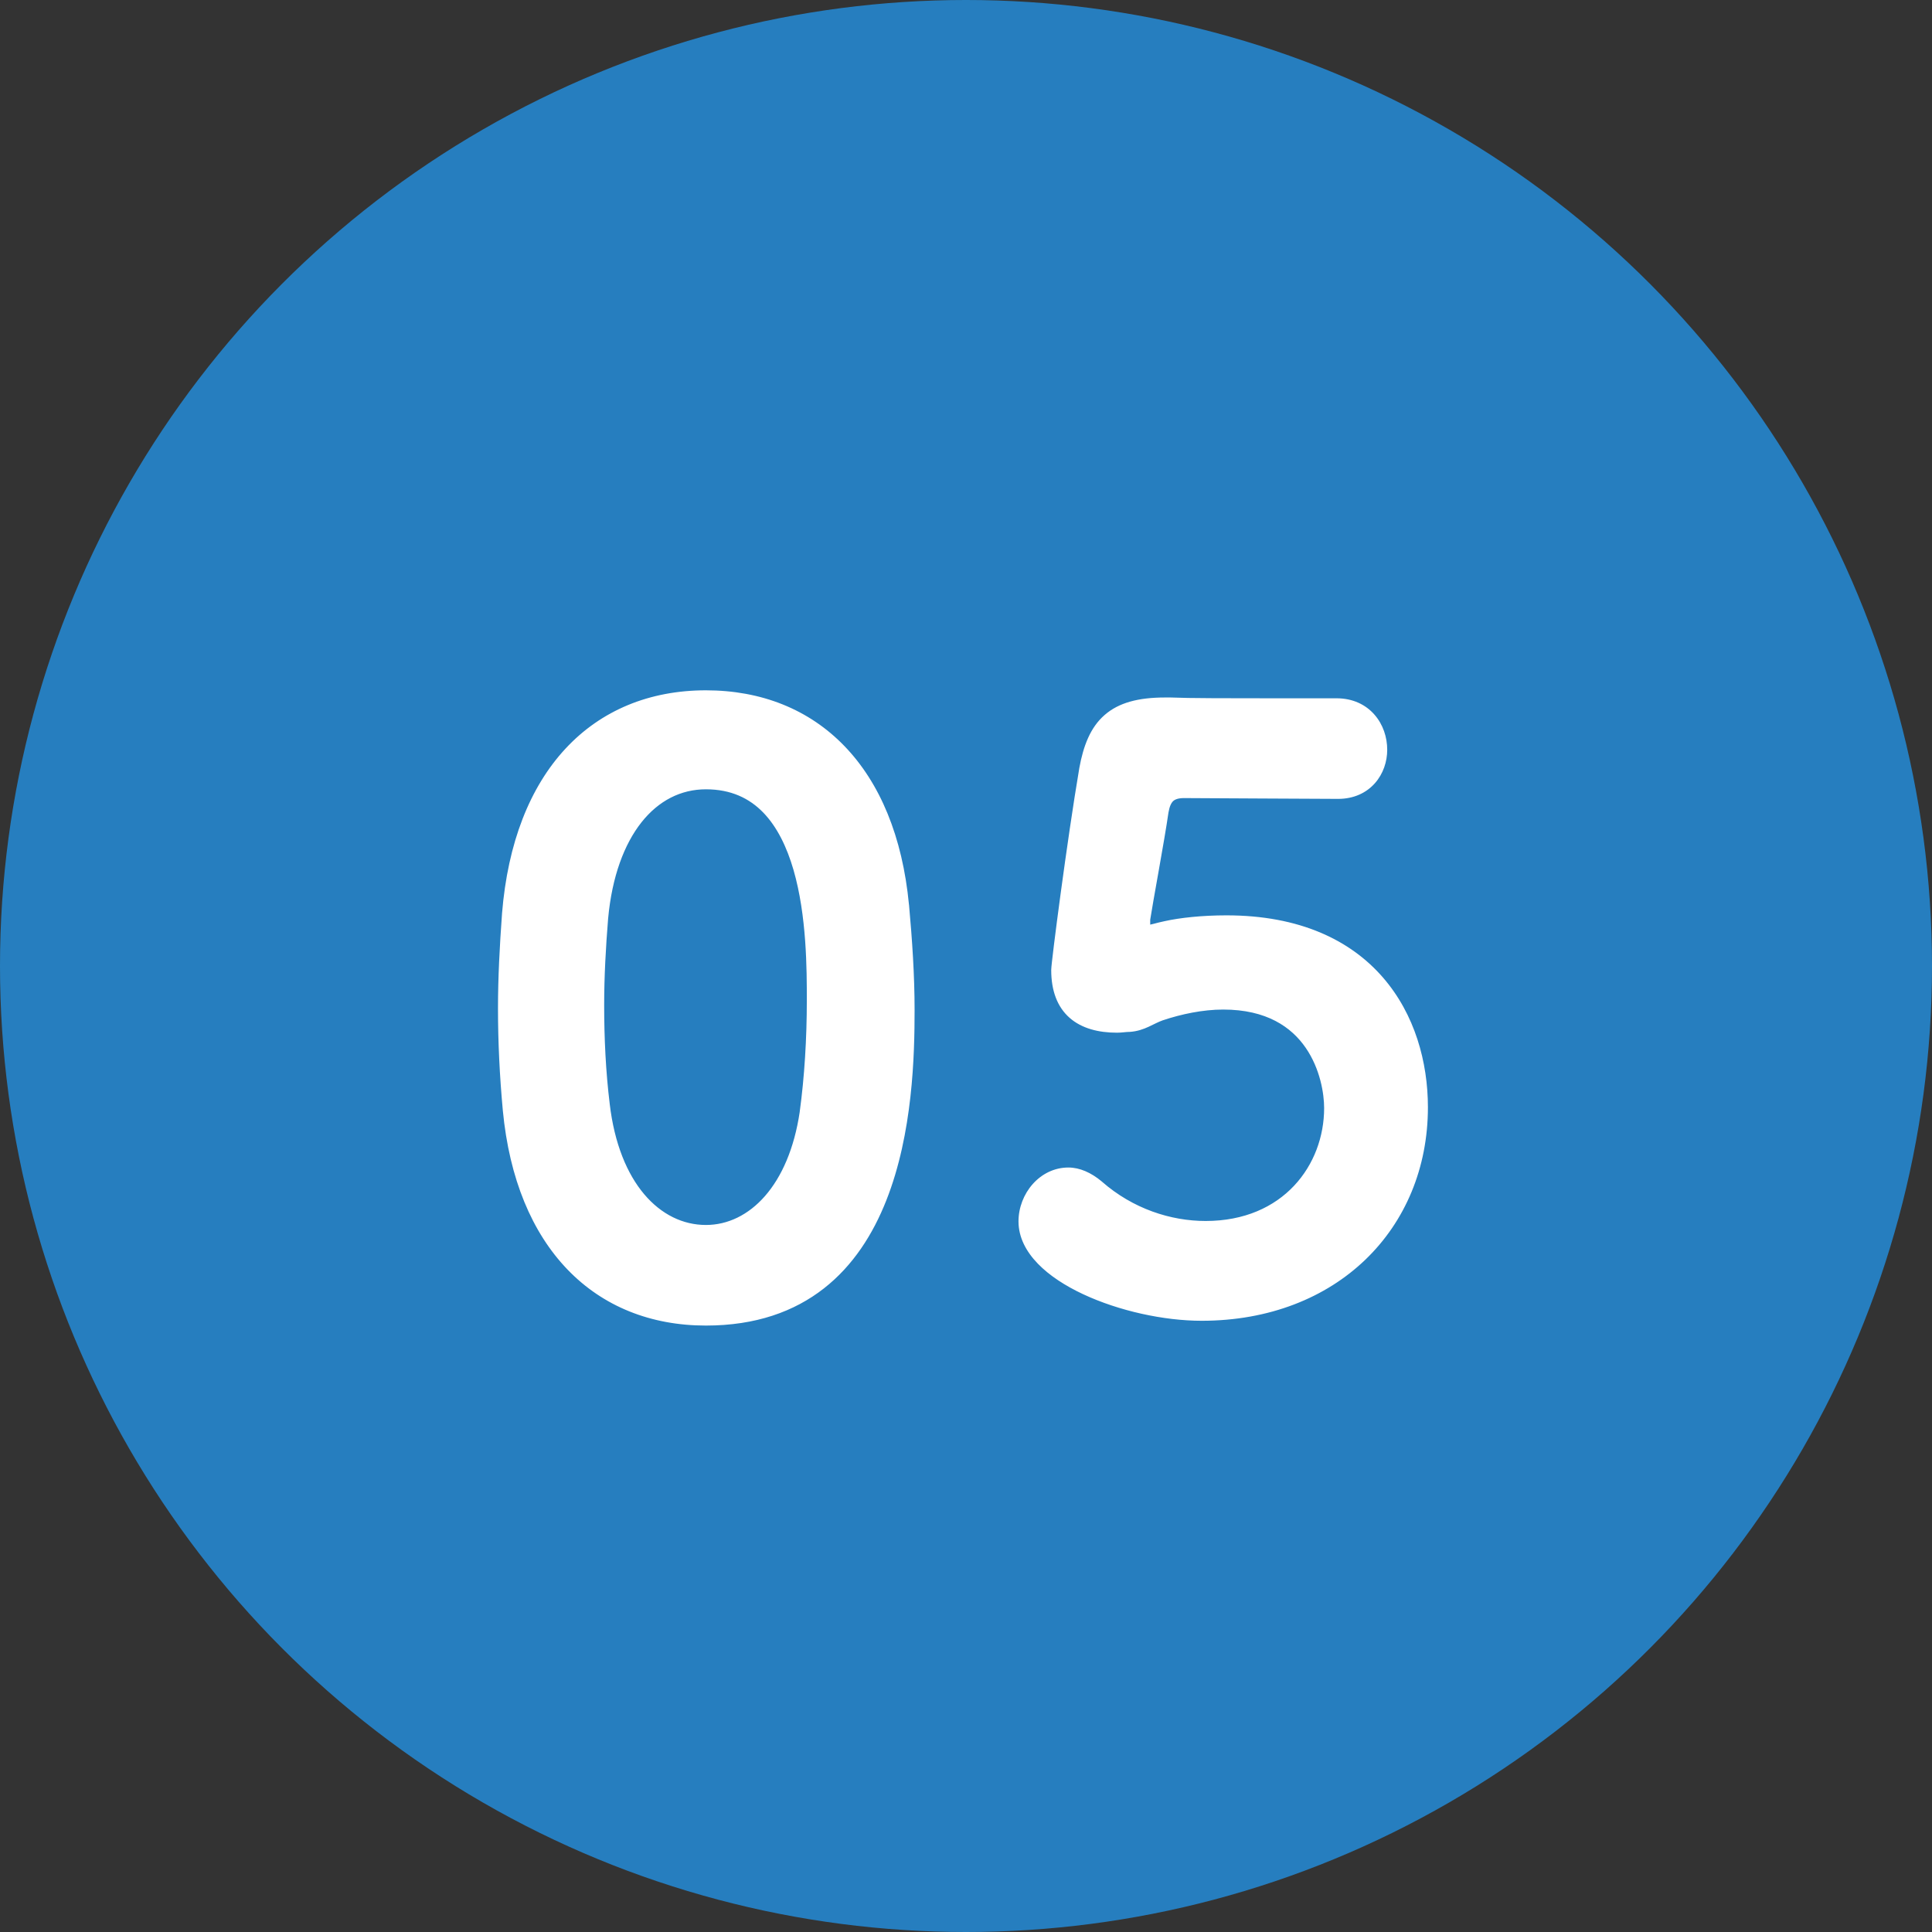 <svg width="46" height="46" viewBox="0 0 46 46" fill="none" xmlns="http://www.w3.org/2000/svg">
<rect x="0" y="0" width="46" height="46" fill="#333333" stroke="none"/>
<circle cx="23" cy="23" r="23" fill="#267EBF"/>
<path d="M16.807 31.361C21.405 31.361 21.576 26.193 21.576 24.046C21.576 23.229 21.519 22.393 21.443 21.557C21.139 18.384 19.353 16.636 16.807 16.636C14.223 16.636 12.418 18.46 12.152 21.766C12.095 22.545 12.057 23.286 12.057 24.008C12.057 24.806 12.095 25.604 12.171 26.421C12.475 29.613 14.28 31.361 16.807 31.361ZM16.807 29.366C15.572 29.366 14.546 28.245 14.318 26.307C14.223 25.528 14.185 24.73 14.185 23.932C14.185 23.248 14.223 22.545 14.28 21.842C14.47 19.809 15.477 18.593 16.807 18.593C19.41 18.593 19.41 22.355 19.41 23.818C19.41 24.73 19.353 25.661 19.239 26.497C18.973 28.302 17.985 29.366 16.807 29.366ZM33.798 26.364C33.798 24.293 32.601 21.994 29.2 21.994C28.63 21.994 28.117 22.051 27.775 22.127C27.585 22.165 27.433 22.222 27.338 22.222C27.224 22.222 27.186 22.165 27.186 22.013C27.186 21.975 27.186 21.937 27.186 21.88C27.243 21.5 27.528 19.98 27.623 19.315C27.68 18.973 27.832 18.802 28.193 18.802C28.763 18.802 31.328 18.821 31.86 18.821C32.506 18.821 32.829 18.327 32.829 17.852C32.829 17.339 32.487 16.826 31.822 16.826C28.706 16.826 28.421 16.826 27.87 16.807C27.813 16.807 27.775 16.807 27.737 16.807C26.521 16.807 26.084 17.282 25.894 18.327C25.609 19.999 25.229 22.944 25.229 23.096C25.229 24.008 25.761 24.388 26.597 24.388C26.692 24.388 26.787 24.369 26.882 24.369C27.186 24.35 27.357 24.198 27.623 24.103C28.079 23.951 28.611 23.837 29.124 23.837C31.328 23.837 31.727 25.642 31.727 26.383C31.727 27.827 30.682 29.271 28.706 29.271C27.832 29.271 26.882 28.967 26.103 28.283C25.875 28.093 25.647 27.998 25.438 27.998C24.887 27.998 24.45 28.511 24.45 29.081C24.45 30.335 26.863 31.247 28.611 31.247C31.727 31.247 33.798 29.138 33.798 26.364Z" fill="white"/>
<path d="M21.443 21.557L21.643 21.539L21.642 21.538L21.443 21.557ZM12.152 21.766L11.953 21.75L11.953 21.751L12.152 21.766ZM12.171 26.421L11.972 26.439L11.972 26.44L12.171 26.421ZM14.318 26.307L14.517 26.284L14.517 26.283L14.318 26.307ZM14.28 21.842L14.081 21.823L14.081 21.826L14.28 21.842ZM19.239 26.497L19.437 26.526L19.438 26.524L19.239 26.497ZM16.807 31.561C17.997 31.561 18.914 31.226 19.616 30.677C20.314 30.131 20.785 29.385 21.102 28.582C21.735 26.983 21.776 25.119 21.776 24.046H21.376C21.376 25.119 21.332 26.914 20.73 28.435C20.43 29.193 19.996 29.872 19.369 30.362C18.745 30.85 17.917 31.161 16.807 31.161V31.561ZM21.776 24.046C21.776 23.22 21.719 22.377 21.643 21.539L21.244 21.575C21.32 22.409 21.376 23.238 21.376 24.046H21.776ZM21.642 21.538C21.487 19.919 20.952 18.642 20.11 17.768C19.266 16.891 18.129 16.436 16.807 16.436V16.836C18.032 16.836 19.061 17.255 19.822 18.045C20.586 18.838 21.095 20.022 21.244 21.576L21.642 21.538ZM16.807 16.436C15.465 16.436 14.313 16.911 13.464 17.825C12.618 18.736 12.089 20.065 11.953 21.75L12.352 21.782C12.482 20.161 12.988 18.925 13.757 18.097C14.523 17.273 15.566 16.836 16.807 16.836V16.436ZM11.953 21.751C11.896 22.533 11.857 23.279 11.857 24.008H12.257C12.257 23.293 12.295 22.557 12.352 21.781L11.953 21.751ZM11.857 24.008C11.857 24.812 11.896 25.617 11.972 26.439L12.371 26.402C12.295 25.591 12.257 24.8 12.257 24.008H11.857ZM11.972 26.44C12.127 28.069 12.668 29.35 13.512 30.227C14.358 31.106 15.495 31.561 16.807 31.561V31.161C15.593 31.161 14.564 30.742 13.8 29.949C13.034 29.154 12.519 27.965 12.37 26.402L11.972 26.44ZM16.807 29.166C15.721 29.166 14.74 28.176 14.517 26.284L14.12 26.33C14.353 28.314 15.424 29.566 16.807 29.566V29.166ZM14.517 26.283C14.423 25.514 14.385 24.724 14.385 23.932H13.985C13.985 24.736 14.024 25.543 14.12 26.331L14.517 26.283ZM14.385 23.932C14.385 23.255 14.423 22.558 14.48 21.858L14.081 21.826C14.024 22.532 13.985 23.241 13.985 23.932H14.385ZM14.48 21.861C14.572 20.871 14.862 20.099 15.273 19.579C15.681 19.064 16.21 18.793 16.807 18.793V18.393C16.075 18.393 15.435 18.73 14.96 19.331C14.487 19.928 14.179 20.78 14.081 21.823L14.48 21.861ZM16.807 18.793C17.404 18.793 17.84 19.006 18.169 19.343C18.503 19.686 18.735 20.168 18.893 20.712C19.209 21.804 19.21 23.082 19.21 23.818H19.61C19.61 23.09 19.612 21.756 19.277 20.601C19.11 20.023 18.853 19.472 18.456 19.064C18.052 18.65 17.513 18.393 16.807 18.393V18.793ZM19.21 23.818C19.21 24.722 19.154 25.644 19.041 26.47L19.438 26.524C19.553 25.678 19.61 24.738 19.61 23.818H19.21ZM19.042 26.468C18.782 28.228 17.84 29.166 16.807 29.166V29.566C18.131 29.566 19.165 28.376 19.437 26.526L19.042 26.468ZM27.775 22.127L27.814 22.323L27.818 22.322L27.775 22.127ZM27.186 21.88L26.988 21.85L26.986 21.865V21.88H27.186ZM27.623 19.315L27.426 19.282L27.425 19.287L27.623 19.315ZM27.87 16.807L27.877 16.607H27.87V16.807ZM25.894 18.327L25.697 18.291L25.697 18.293L25.894 18.327ZM26.882 24.369V24.569L26.895 24.569L26.882 24.369ZM27.623 24.103L27.56 23.913L27.556 23.915L27.623 24.103ZM26.103 28.283L26.235 28.133L26.231 28.129L26.103 28.283ZM33.998 26.364C33.998 25.293 33.689 24.15 32.925 23.271C32.157 22.387 30.949 21.794 29.2 21.794V22.194C30.852 22.194 31.943 22.75 32.623 23.534C33.309 24.322 33.598 25.364 33.598 26.364H33.998ZM29.2 21.794C28.619 21.794 28.091 21.852 27.732 21.932L27.818 22.322C28.143 22.25 28.641 22.194 29.2 22.194V21.794ZM27.736 21.931C27.634 21.951 27.54 21.977 27.471 21.995C27.392 22.015 27.356 22.022 27.338 22.022V22.422C27.415 22.422 27.502 22.4 27.571 22.382C27.649 22.362 27.726 22.341 27.814 22.323L27.736 21.931ZM27.338 22.022C27.325 22.022 27.328 22.02 27.34 22.025C27.346 22.027 27.354 22.031 27.362 22.038C27.37 22.044 27.377 22.051 27.382 22.058C27.392 22.072 27.392 22.079 27.39 22.071C27.388 22.062 27.386 22.044 27.386 22.013H26.986C26.986 22.094 26.993 22.203 27.056 22.291C27.134 22.399 27.249 22.422 27.338 22.422V22.022ZM27.386 22.013C27.386 22.013 27.386 22.013 27.386 22.013C27.386 22.013 27.386 22.013 27.386 22.013C27.386 22.012 27.386 22.012 27.386 22.012C27.386 22.012 27.386 22.012 27.386 22.012C27.386 22.012 27.386 22.012 27.386 22.012C27.386 22.012 27.386 22.012 27.386 22.012C27.386 22.012 27.386 22.012 27.386 22.011C27.386 22.011 27.386 22.011 27.386 22.011C27.386 22.011 27.386 22.011 27.386 22.011C27.386 22.011 27.386 22.011 27.386 22.011C27.386 22.011 27.386 22.011 27.386 22.011C27.386 22.011 27.386 22.01 27.386 22.01C27.386 22.01 27.386 22.01 27.386 22.01C27.386 22.01 27.386 22.01 27.386 22.01C27.386 22.01 27.386 22.01 27.386 22.01C27.386 22.01 27.386 22.009 27.386 22.009C27.386 22.009 27.386 22.009 27.386 22.009C27.386 22.009 27.386 22.009 27.386 22.009C27.386 22.009 27.386 22.009 27.386 22.009C27.386 22.009 27.386 22.009 27.386 22.009C27.386 22.009 27.386 22.008 27.386 22.008C27.386 22.008 27.386 22.008 27.386 22.008C27.386 22.008 27.386 22.008 27.386 22.008C27.386 22.008 27.386 22.008 27.386 22.008C27.386 22.008 27.386 22.008 27.386 22.007C27.386 22.007 27.386 22.007 27.386 22.007C27.386 22.007 27.386 22.007 27.386 22.007C27.386 22.007 27.386 22.007 27.386 22.007C27.386 22.007 27.386 22.007 27.386 22.006C27.386 22.006 27.386 22.006 27.386 22.006C27.386 22.006 27.386 22.006 27.386 22.006C27.386 22.006 27.386 22.006 27.386 22.006C27.386 22.006 27.386 22.006 27.386 22.006C27.386 22.006 27.386 22.006 27.386 22.005C27.386 22.005 27.386 22.005 27.386 22.005C27.386 22.005 27.386 22.005 27.386 22.005C27.386 22.005 27.386 22.005 27.386 22.005C27.386 22.005 27.386 22.005 27.386 22.005C27.386 22.005 27.386 22.004 27.386 22.004C27.386 22.004 27.386 22.004 27.386 22.004C27.386 22.004 27.386 22.004 27.386 22.004C27.386 22.004 27.386 22.004 27.386 22.004C27.386 22.004 27.386 22.003 27.386 22.003C27.386 22.003 27.386 22.003 27.386 22.003C27.386 22.003 27.386 22.003 27.386 22.003C27.386 22.003 27.386 22.003 27.386 22.003C27.386 22.003 27.386 22.003 27.386 22.003C27.386 22.002 27.386 22.002 27.386 22.002C27.386 22.002 27.386 22.002 27.386 22.002C27.386 22.002 27.386 22.002 27.386 22.002C27.386 22.002 27.386 22.002 27.386 22.002C27.386 22.002 27.386 22.002 27.386 22.001C27.386 22.001 27.386 22.001 27.386 22.001C27.386 22.001 27.386 22.001 27.386 22.001C27.386 22.001 27.386 22.001 27.386 22.001C27.386 22.001 27.386 22.001 27.386 22C27.386 22 27.386 22 27.386 22C27.386 22 27.386 22 27.386 22C27.386 22 27.386 22 27.386 22C27.386 22 27.386 22 27.386 22C27.386 22 27.386 22 27.386 21.999C27.386 21.999 27.386 21.999 27.386 21.999C27.386 21.999 27.386 21.999 27.386 21.999C27.386 21.999 27.386 21.999 27.386 21.999C27.386 21.999 27.386 21.999 27.386 21.998C27.386 21.998 27.386 21.998 27.386 21.998C27.386 21.998 27.386 21.998 27.386 21.998C27.386 21.998 27.386 21.998 27.386 21.998C27.386 21.998 27.386 21.998 27.386 21.998C27.386 21.997 27.386 21.997 27.386 21.997C27.386 21.997 27.386 21.997 27.386 21.997C27.386 21.997 27.386 21.997 27.386 21.997C27.386 21.997 27.386 21.997 27.386 21.997C27.386 21.997 27.386 21.997 27.386 21.997C27.386 21.996 27.386 21.996 27.386 21.996C27.386 21.996 27.386 21.996 27.386 21.996C27.386 21.996 27.386 21.996 27.386 21.996C27.386 21.996 27.386 21.996 27.386 21.996C27.386 21.995 27.386 21.995 27.386 21.995C27.386 21.995 27.386 21.995 27.386 21.995C27.386 21.995 27.386 21.995 27.386 21.995C27.386 21.995 27.386 21.995 27.386 21.995C27.386 21.995 27.386 21.994 27.386 21.994C27.386 21.994 27.386 21.994 27.386 21.994C27.386 21.994 27.386 21.994 27.386 21.994C27.386 21.994 27.386 21.994 27.386 21.994C27.386 21.994 27.386 21.994 27.386 21.994C27.386 21.994 27.386 21.993 27.386 21.993C27.386 21.993 27.386 21.993 27.386 21.993C27.386 21.993 27.386 21.993 27.386 21.993C27.386 21.993 27.386 21.993 27.386 21.993C27.386 21.993 27.386 21.992 27.386 21.992C27.386 21.992 27.386 21.992 27.386 21.992C27.386 21.992 27.386 21.992 27.386 21.992C27.386 21.992 27.386 21.992 27.386 21.992C27.386 21.992 27.386 21.992 27.386 21.991C27.386 21.991 27.386 21.991 27.386 21.991C27.386 21.991 27.386 21.991 27.386 21.991C27.386 21.991 27.386 21.991 27.386 21.991C27.386 21.991 27.386 21.991 27.386 21.991C27.386 21.991 27.386 21.99 27.386 21.99C27.386 21.99 27.386 21.99 27.386 21.99C27.386 21.99 27.386 21.99 27.386 21.99C27.386 21.99 27.386 21.99 27.386 21.99C27.386 21.99 27.386 21.989 27.386 21.989C27.386 21.989 27.386 21.989 27.386 21.989C27.386 21.989 27.386 21.989 27.386 21.989C27.386 21.989 27.386 21.989 27.386 21.989C27.386 21.989 27.386 21.989 27.386 21.988C27.386 21.988 27.386 21.988 27.386 21.988C27.386 21.988 27.386 21.988 27.386 21.988C27.386 21.988 27.386 21.988 27.386 21.988C27.386 21.988 27.386 21.988 27.386 21.988C27.386 21.988 27.386 21.988 27.386 21.987C27.386 21.987 27.386 21.987 27.386 21.987C27.386 21.987 27.386 21.987 27.386 21.987C27.386 21.987 27.386 21.987 27.386 21.987C27.386 21.987 27.386 21.987 27.386 21.986C27.386 21.986 27.386 21.986 27.386 21.986C27.386 21.986 27.386 21.986 27.386 21.986C27.386 21.986 27.386 21.986 27.386 21.986C27.386 21.986 27.386 21.986 27.386 21.986C27.386 21.985 27.386 21.985 27.386 21.985C27.386 21.985 27.386 21.985 27.386 21.985C27.386 21.985 27.386 21.985 27.386 21.985C27.386 21.985 27.386 21.985 27.386 21.985C27.386 21.985 27.386 21.985 27.386 21.984C27.386 21.984 27.386 21.984 27.386 21.984C27.386 21.984 27.386 21.984 27.386 21.984C27.386 21.984 27.386 21.984 27.386 21.984C27.386 21.984 27.386 21.984 27.386 21.983C27.386 21.983 27.386 21.983 27.386 21.983C27.386 21.983 27.386 21.983 27.386 21.983C27.386 21.983 27.386 21.983 27.386 21.983C27.386 21.983 27.386 21.983 27.386 21.983C27.386 21.983 27.386 21.982 27.386 21.982C27.386 21.982 27.386 21.982 27.386 21.982C27.386 21.982 27.386 21.982 27.386 21.982C27.386 21.982 27.386 21.982 27.386 21.982C27.386 21.982 27.386 21.982 27.386 21.981C27.386 21.981 27.386 21.981 27.386 21.981C27.386 21.981 27.386 21.981 27.386 21.981C27.386 21.981 27.386 21.981 27.386 21.981C27.386 21.981 27.386 21.981 27.386 21.98C27.386 21.98 27.386 21.98 27.386 21.98C27.386 21.98 27.386 21.98 27.386 21.98C27.386 21.98 27.386 21.98 27.386 21.98C27.386 21.98 27.386 21.98 27.386 21.98C27.386 21.98 27.386 21.979 27.386 21.979C27.386 21.979 27.386 21.979 27.386 21.979C27.386 21.979 27.386 21.979 27.386 21.979C27.386 21.979 27.386 21.979 27.386 21.979C27.386 21.979 27.386 21.979 27.386 21.978C27.386 21.978 27.386 21.978 27.386 21.978C27.386 21.978 27.386 21.978 27.386 21.978C27.386 21.978 27.386 21.978 27.386 21.978C27.386 21.978 27.386 21.978 27.386 21.977C27.386 21.977 27.386 21.977 27.386 21.977C27.386 21.977 27.386 21.977 27.386 21.977C27.386 21.977 27.386 21.977 27.386 21.977C27.386 21.977 27.386 21.977 27.386 21.977C27.386 21.977 27.386 21.976 27.386 21.976C27.386 21.976 27.386 21.976 27.386 21.976C27.386 21.976 27.386 21.976 27.386 21.976C27.386 21.976 27.386 21.976 27.386 21.976C27.386 21.976 27.386 21.976 27.386 21.975C27.386 21.975 27.386 21.975 27.386 21.975C27.386 21.975 27.386 21.975 27.386 21.975C27.386 21.975 27.386 21.975 27.386 21.975C27.386 21.975 27.386 21.974 27.386 21.974C27.386 21.974 27.386 21.974 27.386 21.974C27.386 21.974 27.386 21.974 27.386 21.974C27.386 21.974 27.386 21.974 27.386 21.974C27.386 21.974 27.386 21.974 27.386 21.974C27.386 21.973 27.386 21.973 27.386 21.973C27.386 21.973 27.386 21.973 27.386 21.973C27.386 21.973 27.386 21.973 27.386 21.973C27.386 21.973 27.386 21.973 27.386 21.973C27.386 21.973 27.386 21.972 27.386 21.972C27.386 21.972 27.386 21.972 27.386 21.972C27.386 21.972 27.386 21.972 27.386 21.972C27.386 21.972 27.386 21.972 27.386 21.972C27.386 21.971 27.386 21.971 27.386 21.971C27.386 21.971 27.386 21.971 27.386 21.971C27.386 21.971 27.386 21.971 27.386 21.971C27.386 21.971 27.386 21.971 27.386 21.971C27.386 21.971 27.386 21.971 27.386 21.97C27.386 21.97 27.386 21.97 27.386 21.97C27.386 21.97 27.386 21.97 27.386 21.97C27.386 21.97 27.386 21.97 27.386 21.97C27.386 21.97 27.386 21.97 27.386 21.97C27.386 21.969 27.386 21.969 27.386 21.969C27.386 21.969 27.386 21.969 27.386 21.969C27.386 21.969 27.386 21.969 27.386 21.969C27.386 21.969 27.386 21.969 27.386 21.968C27.386 21.968 27.386 21.968 27.386 21.968C27.386 21.968 27.386 21.968 27.386 21.968C27.386 21.968 27.386 21.968 27.386 21.968C27.386 21.968 27.386 21.968 27.386 21.968C27.386 21.968 27.386 21.967 27.386 21.967C27.386 21.967 27.386 21.967 27.386 21.967C27.386 21.967 27.386 21.967 27.386 21.967C27.386 21.967 27.386 21.967 27.386 21.967C27.386 21.966 27.386 21.966 27.386 21.966C27.386 21.966 27.386 21.966 27.386 21.966C27.386 21.966 27.386 21.966 27.386 21.966C27.386 21.966 27.386 21.966 27.386 21.966C27.386 21.966 27.386 21.965 27.386 21.965C27.386 21.965 27.386 21.965 27.386 21.965C27.386 21.965 27.386 21.965 27.386 21.965C27.386 21.965 27.386 21.965 27.386 21.965C27.386 21.965 27.386 21.965 27.386 21.964C27.386 21.964 27.386 21.964 27.386 21.964C27.386 21.964 27.386 21.964 27.386 21.964C27.386 21.964 27.386 21.964 27.386 21.964C27.386 21.964 27.386 21.964 27.386 21.963C27.386 21.963 27.386 21.963 27.386 21.963C27.386 21.963 27.386 21.963 27.386 21.963C27.386 21.963 27.386 21.963 27.386 21.963C27.386 21.963 27.386 21.963 27.386 21.962C27.386 21.962 27.386 21.962 27.386 21.962C27.386 21.962 27.386 21.962 27.386 21.962C27.386 21.962 27.386 21.962 27.386 21.962C27.386 21.962 27.386 21.962 27.386 21.962C27.386 21.962 27.386 21.961 27.386 21.961C27.386 21.961 27.386 21.961 27.386 21.961C27.386 21.961 27.386 21.961 27.386 21.961C27.386 21.961 27.386 21.961 27.386 21.961C27.386 21.96 27.386 21.96 27.386 21.96C27.386 21.96 27.386 21.96 27.386 21.96C27.386 21.96 27.386 21.96 27.386 21.96C27.386 21.96 27.386 21.96 27.386 21.96C27.386 21.959 27.386 21.959 27.386 21.959C27.386 21.959 27.386 21.959 27.386 21.959C27.386 21.959 27.386 21.959 27.386 21.959C27.386 21.959 27.386 21.959 27.386 21.959C27.386 21.959 27.386 21.958 27.386 21.958C27.386 21.958 27.386 21.958 27.386 21.958C27.386 21.958 27.386 21.958 27.386 21.958C27.386 21.958 27.386 21.958 27.386 21.958C27.386 21.957 27.386 21.957 27.386 21.957C27.386 21.957 27.386 21.957 27.386 21.957C27.386 21.957 27.386 21.957 27.386 21.957C27.386 21.957 27.386 21.957 27.386 21.957C27.386 21.956 27.386 21.956 27.386 21.956C27.386 21.956 27.386 21.956 27.386 21.956C27.386 21.956 27.386 21.956 27.386 21.956C27.386 21.956 27.386 21.956 27.386 21.956C27.386 21.956 27.386 21.956 27.386 21.955C27.386 21.955 27.386 21.955 27.386 21.955C27.386 21.955 27.386 21.955 27.386 21.955C27.386 21.955 27.386 21.955 27.386 21.955C27.386 21.954 27.386 21.954 27.386 21.954C27.386 21.954 27.386 21.954 27.386 21.954C27.386 21.954 27.386 21.954 27.386 21.954C27.386 21.954 27.386 21.954 27.386 21.954C27.386 21.953 27.386 21.953 27.386 21.953C27.386 21.953 27.386 21.953 27.386 21.953C27.386 21.953 27.386 21.953 27.386 21.953C27.386 21.953 27.386 21.953 27.386 21.953C27.386 21.953 27.386 21.953 27.386 21.952C27.386 21.952 27.386 21.952 27.386 21.952C27.386 21.952 27.386 21.952 27.386 21.952C27.386 21.952 27.386 21.952 27.386 21.952C27.386 21.951 27.386 21.951 27.386 21.951C27.386 21.951 27.386 21.951 27.386 21.951C27.386 21.951 27.386 21.951 27.386 21.951C27.386 21.951 27.386 21.951 27.386 21.951C27.386 21.951 27.386 21.95 27.386 21.95C27.386 21.95 27.386 21.95 27.386 21.95C27.386 21.95 27.386 21.95 27.386 21.95C27.386 21.95 27.386 21.95 27.386 21.95C27.386 21.95 27.386 21.949 27.386 21.949C27.386 21.949 27.386 21.949 27.386 21.949C27.386 21.949 27.386 21.949 27.386 21.949C27.386 21.949 27.386 21.949 27.386 21.949C27.386 21.948 27.386 21.948 27.386 21.948C27.386 21.948 27.386 21.948 27.386 21.948C27.386 21.948 27.386 21.948 27.386 21.948C27.386 21.948 27.386 21.948 27.386 21.948C27.386 21.948 27.386 21.947 27.386 21.947C27.386 21.947 27.386 21.947 27.386 21.947C27.386 21.947 27.386 21.947 27.386 21.947C27.386 21.947 27.386 21.947 27.386 21.947C27.386 21.946 27.386 21.946 27.386 21.946C27.386 21.946 27.386 21.946 27.386 21.946C27.386 21.946 27.386 21.946 27.386 21.946C27.386 21.946 27.386 21.946 27.386 21.945C27.386 21.945 27.386 21.945 27.386 21.945C27.386 21.945 27.386 21.945 27.386 21.945C27.386 21.945 27.386 21.945 27.386 21.945C27.386 21.945 27.386 21.945 27.386 21.945C27.386 21.944 27.386 21.944 27.386 21.944C27.386 21.944 27.386 21.944 27.386 21.944C27.386 21.944 27.386 21.944 27.386 21.944C27.386 21.944 27.386 21.944 27.386 21.943C27.386 21.943 27.386 21.943 27.386 21.943C27.386 21.943 27.386 21.943 27.386 21.943C27.386 21.943 27.386 21.943 27.386 21.943C27.386 21.943 27.386 21.942 27.386 21.942C27.386 21.942 27.386 21.942 27.386 21.942C27.386 21.942 27.386 21.942 27.386 21.942C27.386 21.942 27.386 21.942 27.386 21.942C27.386 21.942 27.386 21.941 27.386 21.941C27.386 21.941 27.386 21.941 27.386 21.941C27.386 21.941 27.386 21.941 27.386 21.941C27.386 21.941 27.386 21.941 27.386 21.941C27.386 21.941 27.386 21.94 27.386 21.94C27.386 21.94 27.386 21.94 27.386 21.94C27.386 21.94 27.386 21.94 27.386 21.94C27.386 21.94 27.386 21.94 27.386 21.939C27.386 21.939 27.386 21.939 27.386 21.939C27.386 21.939 27.386 21.939 27.386 21.939C27.386 21.939 27.386 21.939 27.386 21.939C27.386 21.939 27.386 21.939 27.386 21.938C27.386 21.938 27.386 21.938 27.386 21.938C27.386 21.938 27.386 21.938 27.386 21.938C27.386 21.938 27.386 21.938 27.386 21.938C27.386 21.938 27.386 21.938 27.386 21.937C27.386 21.937 27.386 21.937 27.386 21.937C27.386 21.937 27.386 21.937 27.386 21.937C27.386 21.937 27.386 21.937 27.386 21.937C27.386 21.936 27.386 21.936 27.386 21.936C27.386 21.936 27.386 21.936 27.386 21.936C27.386 21.936 27.386 21.936 27.386 21.936C27.386 21.936 27.386 21.936 27.386 21.936C27.386 21.935 27.386 21.935 27.386 21.935C27.386 21.935 27.386 21.935 27.386 21.935C27.386 21.935 27.386 21.935 27.386 21.935C27.386 21.935 27.386 21.934 27.386 21.934C27.386 21.934 27.386 21.934 27.386 21.934C27.386 21.934 27.386 21.934 27.386 21.934C27.386 21.934 27.386 21.934 27.386 21.934C27.386 21.933 27.386 21.933 27.386 21.933C27.386 21.933 27.386 21.933 27.386 21.933C27.386 21.933 27.386 21.933 27.386 21.933C27.386 21.933 27.386 21.933 27.386 21.933C27.386 21.933 27.386 21.932 27.386 21.932C27.386 21.932 27.386 21.932 27.386 21.932C27.386 21.932 27.386 21.932 27.386 21.932C27.386 21.932 27.386 21.932 27.386 21.931C27.386 21.931 27.386 21.931 27.386 21.931C27.386 21.931 27.386 21.931 27.386 21.931C27.386 21.931 27.386 21.931 27.386 21.931C27.386 21.931 27.386 21.93 27.386 21.93C27.386 21.93 27.386 21.93 27.386 21.93C27.386 21.93 27.386 21.93 27.386 21.93C27.386 21.93 27.386 21.93 27.386 21.93C27.386 21.93 27.386 21.929 27.386 21.929C27.386 21.929 27.386 21.929 27.386 21.929C27.386 21.929 27.386 21.929 27.386 21.929C27.386 21.929 27.386 21.928 27.386 21.928C27.386 21.928 27.386 21.928 27.386 21.928C27.386 21.928 27.386 21.928 27.386 21.928C27.386 21.928 27.386 21.928 27.386 21.928C27.386 21.927 27.386 21.927 27.386 21.927C27.386 21.927 27.386 21.927 27.386 21.927C27.386 21.927 27.386 21.927 27.386 21.927C27.386 21.927 27.386 21.927 27.386 21.927C27.386 21.926 27.386 21.926 27.386 21.926C27.386 21.926 27.386 21.926 27.386 21.926C27.386 21.926 27.386 21.926 27.386 21.926C27.386 21.926 27.386 21.925 27.386 21.925C27.386 21.925 27.386 21.925 27.386 21.925C27.386 21.925 27.386 21.925 27.386 21.925C27.386 21.925 27.386 21.925 27.386 21.925C27.386 21.924 27.386 21.924 27.386 21.924C27.386 21.924 27.386 21.924 27.386 21.924C27.386 21.924 27.386 21.924 27.386 21.924C27.386 21.924 27.386 21.924 27.386 21.923C27.386 21.923 27.386 21.923 27.386 21.923C27.386 21.923 27.386 21.923 27.386 21.923C27.386 21.923 27.386 21.923 27.386 21.923C27.386 21.922 27.386 21.922 27.386 21.922C27.386 21.922 27.386 21.922 27.386 21.922C27.386 21.922 27.386 21.922 27.386 21.922C27.386 21.922 27.386 21.922 27.386 21.922C27.386 21.921 27.386 21.921 27.386 21.921C27.386 21.921 27.386 21.921 27.386 21.921C27.386 21.921 27.386 21.921 27.386 21.921C27.386 21.921 27.386 21.92 27.386 21.92C27.386 21.92 27.386 21.92 27.386 21.92C27.386 21.92 27.386 21.92 27.386 21.92C27.386 21.92 27.386 21.92 27.386 21.919C27.386 21.919 27.386 21.919 27.386 21.919C27.386 21.919 27.386 21.919 27.386 21.919C27.386 21.919 27.386 21.919 27.386 21.919C27.386 21.919 27.386 21.918 27.386 21.918C27.386 21.918 27.386 21.918 27.386 21.918C27.386 21.918 27.386 21.918 27.386 21.918C27.386 21.918 27.386 21.918 27.386 21.918C27.386 21.917 27.386 21.917 27.386 21.917C27.386 21.917 27.386 21.917 27.386 21.917C27.386 21.917 27.386 21.917 27.386 21.917C27.386 21.916 27.386 21.916 27.386 21.916C27.386 21.916 27.386 21.916 27.386 21.916C27.386 21.916 27.386 21.916 27.386 21.916C27.386 21.916 27.386 21.916 27.386 21.916C27.386 21.915 27.386 21.915 27.386 21.915C27.386 21.915 27.386 21.915 27.386 21.915C27.386 21.915 27.386 21.915 27.386 21.915C27.386 21.915 27.386 21.914 27.386 21.914C27.386 21.914 27.386 21.914 27.386 21.914C27.386 21.914 27.386 21.914 27.386 21.914C27.386 21.914 27.386 21.913 27.386 21.913C27.386 21.913 27.386 21.913 27.386 21.913C27.386 21.913 27.386 21.913 27.386 21.913C27.386 21.913 27.386 21.913 27.386 21.913C27.386 21.912 27.386 21.912 27.386 21.912C27.386 21.912 27.386 21.912 27.386 21.912C27.386 21.912 27.386 21.912 27.386 21.912C27.386 21.912 27.386 21.912 27.386 21.911C27.386 21.911 27.386 21.911 27.386 21.911C27.386 21.911 27.386 21.911 27.386 21.911C27.386 21.911 27.386 21.911 27.386 21.91C27.386 21.91 27.386 21.91 27.386 21.91C27.386 21.91 27.386 21.91 27.386 21.91C27.386 21.91 27.386 21.91 27.386 21.91C27.386 21.91 27.386 21.909 27.386 21.909C27.386 21.909 27.386 21.909 27.386 21.909C27.386 21.909 27.386 21.909 27.386 21.909C27.386 21.909 27.386 21.909 27.386 21.908C27.386 21.908 27.386 21.908 27.386 21.908C27.386 21.908 27.386 21.908 27.386 21.908C27.386 21.908 27.386 21.908 27.386 21.907C27.386 21.907 27.386 21.907 27.386 21.907C27.386 21.907 27.386 21.907 27.386 21.907C27.386 21.907 27.386 21.907 27.386 21.907C27.386 21.907 27.386 21.906 27.386 21.906C27.386 21.906 27.386 21.906 27.386 21.906C27.386 21.906 27.386 21.906 27.386 21.906C27.386 21.906 27.386 21.905 27.386 21.905C27.386 21.905 27.386 21.905 27.386 21.905C27.386 21.905 27.386 21.905 27.386 21.905C27.386 21.905 27.386 21.905 27.386 21.904C27.386 21.904 27.386 21.904 27.386 21.904C27.386 21.904 27.386 21.904 27.386 21.904C27.386 21.904 27.386 21.904 27.386 21.904C27.386 21.904 27.386 21.903 27.386 21.903C27.386 21.903 27.386 21.903 27.386 21.903C27.386 21.903 27.386 21.903 27.386 21.903C27.386 21.903 27.386 21.902 27.386 21.902C27.386 21.902 27.386 21.902 27.386 21.902C27.386 21.902 27.386 21.902 27.386 21.902C27.386 21.902 27.386 21.901 27.386 21.901C27.386 21.901 27.386 21.901 27.386 21.901C27.386 21.901 27.386 21.901 27.386 21.901C27.386 21.901 27.386 21.901 27.386 21.901C27.386 21.9 27.386 21.9 27.386 21.9C27.386 21.9 27.386 21.9 27.386 21.9C27.386 21.9 27.386 21.9 27.386 21.9C27.386 21.899 27.386 21.899 27.386 21.899C27.386 21.899 27.386 21.899 27.386 21.899C27.386 21.899 27.386 21.899 27.386 21.899C27.386 21.899 27.386 21.898 27.386 21.898C27.386 21.898 27.386 21.898 27.386 21.898C27.386 21.898 27.386 21.898 27.386 21.898C27.386 21.898 27.386 21.898 27.386 21.897C27.386 21.897 27.386 21.897 27.386 21.897C27.386 21.897 27.386 21.897 27.386 21.897C27.386 21.897 27.386 21.897 27.386 21.896C27.386 21.896 27.386 21.896 27.386 21.896C27.386 21.896 27.386 21.896 27.386 21.896C27.386 21.896 27.386 21.896 27.386 21.895C27.386 21.895 27.386 21.895 27.386 21.895C27.386 21.895 27.386 21.895 27.386 21.895C27.386 21.895 27.386 21.895 27.386 21.895C27.386 21.895 27.386 21.894 27.386 21.894C27.386 21.894 27.386 21.894 27.386 21.894C27.386 21.894 27.386 21.894 27.386 21.894C27.386 21.893 27.386 21.893 27.386 21.893C27.386 21.893 27.386 21.893 27.386 21.893C27.386 21.893 27.386 21.893 27.386 21.893C27.386 21.893 27.386 21.892 27.386 21.892C27.386 21.892 27.386 21.892 27.386 21.892C27.386 21.892 27.386 21.892 27.386 21.892C27.386 21.892 27.386 21.892 27.386 21.891C27.386 21.891 27.386 21.891 27.386 21.891C27.386 21.891 27.386 21.891 27.386 21.891C27.386 21.891 27.386 21.891 27.386 21.89C27.386 21.89 27.386 21.89 27.386 21.89C27.386 21.89 27.386 21.89 27.386 21.89C27.386 21.89 27.386 21.89 27.386 21.89C27.386 21.889 27.386 21.889 27.386 21.889C27.386 21.889 27.386 21.889 27.386 21.889C27.386 21.889 27.386 21.889 27.386 21.889C27.386 21.888 27.386 21.888 27.386 21.888C27.386 21.888 27.386 21.888 27.386 21.888C27.386 21.888 27.386 21.888 27.386 21.888C27.386 21.887 27.386 21.887 27.386 21.887C27.386 21.887 27.386 21.887 27.386 21.887C27.386 21.887 27.386 21.887 27.386 21.887C27.386 21.887 27.386 21.886 27.386 21.886C27.386 21.886 27.386 21.886 27.386 21.886C27.386 21.886 27.386 21.886 27.386 21.886C27.386 21.886 27.386 21.885 27.386 21.885C27.386 21.885 27.386 21.885 27.386 21.885C27.386 21.885 27.386 21.885 27.386 21.885C27.386 21.884 27.386 21.884 27.386 21.884C27.386 21.884 27.386 21.884 27.386 21.884C27.386 21.884 27.386 21.884 27.386 21.884C27.386 21.884 27.386 21.883 27.386 21.883C27.386 21.883 27.386 21.883 27.386 21.883C27.386 21.883 27.386 21.883 27.386 21.883C27.386 21.883 27.386 21.882 27.386 21.882C27.386 21.882 27.386 21.882 27.386 21.882C27.386 21.882 27.386 21.882 27.386 21.882C27.386 21.882 27.386 21.881 27.386 21.881C27.386 21.881 27.386 21.881 27.386 21.881C27.386 21.881 27.386 21.881 27.386 21.881C27.386 21.881 27.386 21.88 27.386 21.88C27.386 21.88 27.386 21.88 27.386 21.88H26.986C26.986 21.88 26.986 21.88 26.986 21.88C26.986 21.88 26.986 21.881 26.986 21.881C26.986 21.881 26.986 21.881 26.986 21.881C26.986 21.881 26.986 21.881 26.986 21.881C26.986 21.881 26.986 21.882 26.986 21.882C26.986 21.882 26.986 21.882 26.986 21.882C26.986 21.882 26.986 21.882 26.986 21.882C26.986 21.882 26.986 21.883 26.986 21.883C26.986 21.883 26.986 21.883 26.986 21.883C26.986 21.883 26.986 21.883 26.986 21.883C26.986 21.883 26.986 21.884 26.986 21.884C26.986 21.884 26.986 21.884 26.986 21.884C26.986 21.884 26.986 21.884 26.986 21.884C26.986 21.884 26.986 21.884 26.986 21.885C26.986 21.885 26.986 21.885 26.986 21.885C26.986 21.885 26.986 21.885 26.986 21.885C26.986 21.885 26.986 21.886 26.986 21.886C26.986 21.886 26.986 21.886 26.986 21.886C26.986 21.886 26.986 21.886 26.986 21.886C26.986 21.886 26.986 21.887 26.986 21.887C26.986 21.887 26.986 21.887 26.986 21.887C26.986 21.887 26.986 21.887 26.986 21.887C26.986 21.887 26.986 21.887 26.986 21.888C26.986 21.888 26.986 21.888 26.986 21.888C26.986 21.888 26.986 21.888 26.986 21.888C26.986 21.888 26.986 21.888 26.986 21.889C26.986 21.889 26.986 21.889 26.986 21.889C26.986 21.889 26.986 21.889 26.986 21.889C26.986 21.889 26.986 21.889 26.986 21.89C26.986 21.89 26.986 21.89 26.986 21.89C26.986 21.89 26.986 21.89 26.986 21.89C26.986 21.89 26.986 21.89 26.986 21.89C26.986 21.891 26.986 21.891 26.986 21.891C26.986 21.891 26.986 21.891 26.986 21.891C26.986 21.891 26.986 21.891 26.986 21.891C26.986 21.892 26.986 21.892 26.986 21.892C26.986 21.892 26.986 21.892 26.986 21.892C26.986 21.892 26.986 21.892 26.986 21.892C26.986 21.892 26.986 21.893 26.986 21.893C26.986 21.893 26.986 21.893 26.986 21.893C26.986 21.893 26.986 21.893 26.986 21.893C26.986 21.893 26.986 21.893 26.986 21.894C26.986 21.894 26.986 21.894 26.986 21.894C26.986 21.894 26.986 21.894 26.986 21.894C26.986 21.894 26.986 21.895 26.986 21.895C26.986 21.895 26.986 21.895 26.986 21.895C26.986 21.895 26.986 21.895 26.986 21.895C26.986 21.895 26.986 21.895 26.986 21.895C26.986 21.896 26.986 21.896 26.986 21.896C26.986 21.896 26.986 21.896 26.986 21.896C26.986 21.896 26.986 21.896 26.986 21.896C26.986 21.897 26.986 21.897 26.986 21.897C26.986 21.897 26.986 21.897 26.986 21.897C26.986 21.897 26.986 21.897 26.986 21.897C26.986 21.898 26.986 21.898 26.986 21.898C26.986 21.898 26.986 21.898 26.986 21.898C26.986 21.898 26.986 21.898 26.986 21.898C26.986 21.898 26.986 21.899 26.986 21.899C26.986 21.899 26.986 21.899 26.986 21.899C26.986 21.899 26.986 21.899 26.986 21.899C26.986 21.899 26.986 21.899 26.986 21.9C26.986 21.9 26.986 21.9 26.986 21.9C26.986 21.9 26.986 21.9 26.986 21.9C26.986 21.9 26.986 21.9 26.986 21.901C26.986 21.901 26.986 21.901 26.986 21.901C26.986 21.901 26.986 21.901 26.986 21.901C26.986 21.901 26.986 21.901 26.986 21.901C26.986 21.901 26.986 21.902 26.986 21.902C26.986 21.902 26.986 21.902 26.986 21.902C26.986 21.902 26.986 21.902 26.986 21.902C26.986 21.902 26.986 21.903 26.986 21.903C26.986 21.903 26.986 21.903 26.986 21.903C26.986 21.903 26.986 21.903 26.986 21.903C26.986 21.903 26.986 21.904 26.986 21.904C26.986 21.904 26.986 21.904 26.986 21.904C26.986 21.904 26.986 21.904 26.986 21.904C26.986 21.904 26.986 21.904 26.986 21.904C26.986 21.905 26.986 21.905 26.986 21.905C26.986 21.905 26.986 21.905 26.986 21.905C26.986 21.905 26.986 21.905 26.986 21.905C26.986 21.905 26.986 21.906 26.986 21.906C26.986 21.906 26.986 21.906 26.986 21.906C26.986 21.906 26.986 21.906 26.986 21.906C26.986 21.906 26.986 21.907 26.986 21.907C26.986 21.907 26.986 21.907 26.986 21.907C26.986 21.907 26.986 21.907 26.986 21.907C26.986 21.907 26.986 21.907 26.986 21.907C26.986 21.908 26.986 21.908 26.986 21.908C26.986 21.908 26.986 21.908 26.986 21.908C26.986 21.908 26.986 21.908 26.986 21.908C26.986 21.909 26.986 21.909 26.986 21.909C26.986 21.909 26.986 21.909 26.986 21.909C26.986 21.909 26.986 21.909 26.986 21.909C26.986 21.909 26.986 21.91 26.986 21.91C26.986 21.91 26.986 21.91 26.986 21.91C26.986 21.91 26.986 21.91 26.986 21.91C26.986 21.91 26.986 21.91 26.986 21.91C26.986 21.911 26.986 21.911 26.986 21.911C26.986 21.911 26.986 21.911 26.986 21.911C26.986 21.911 26.986 21.911 26.986 21.911C26.986 21.912 26.986 21.912 26.986 21.912C26.986 21.912 26.986 21.912 26.986 21.912C26.986 21.912 26.986 21.912 26.986 21.912C26.986 21.912 26.986 21.912 26.986 21.913C26.986 21.913 26.986 21.913 26.986 21.913C26.986 21.913 26.986 21.913 26.986 21.913C26.986 21.913 26.986 21.913 26.986 21.913C26.986 21.913 26.986 21.914 26.986 21.914C26.986 21.914 26.986 21.914 26.986 21.914C26.986 21.914 26.986 21.914 26.986 21.914C26.986 21.914 26.986 21.915 26.986 21.915C26.986 21.915 26.986 21.915 26.986 21.915C26.986 21.915 26.986 21.915 26.986 21.915C26.986 21.915 26.986 21.915 26.986 21.916C26.986 21.916 26.986 21.916 26.986 21.916C26.986 21.916 26.986 21.916 26.986 21.916C26.986 21.916 26.986 21.916 26.986 21.916C26.986 21.916 26.986 21.916 26.986 21.917C26.986 21.917 26.986 21.917 26.986 21.917C26.986 21.917 26.986 21.917 26.986 21.917C26.986 21.917 26.986 21.917 26.986 21.918C26.986 21.918 26.986 21.918 26.986 21.918C26.986 21.918 26.986 21.918 26.986 21.918C26.986 21.918 26.986 21.918 26.986 21.918C26.986 21.918 26.986 21.919 26.986 21.919C26.986 21.919 26.986 21.919 26.986 21.919C26.986 21.919 26.986 21.919 26.986 21.919C26.986 21.919 26.986 21.919 26.986 21.919C26.986 21.92 26.986 21.92 26.986 21.92C26.986 21.92 26.986 21.92 26.986 21.92C26.986 21.92 26.986 21.92 26.986 21.92C26.986 21.92 26.986 21.921 26.986 21.921C26.986 21.921 26.986 21.921 26.986 21.921C26.986 21.921 26.986 21.921 26.986 21.921C26.986 21.921 26.986 21.921 26.986 21.922C26.986 21.922 26.986 21.922 26.986 21.922C26.986 21.922 26.986 21.922 26.986 21.922C26.986 21.922 26.986 21.922 26.986 21.922C26.986 21.922 26.986 21.922 26.986 21.923C26.986 21.923 26.986 21.923 26.986 21.923C26.986 21.923 26.986 21.923 26.986 21.923C26.986 21.923 26.986 21.923 26.986 21.923C26.986 21.924 26.986 21.924 26.986 21.924C26.986 21.924 26.986 21.924 26.986 21.924C26.986 21.924 26.986 21.924 26.986 21.924C26.986 21.924 26.986 21.924 26.986 21.925C26.986 21.925 26.986 21.925 26.986 21.925C26.986 21.925 26.986 21.925 26.986 21.925C26.986 21.925 26.986 21.925 26.986 21.925C26.986 21.925 26.986 21.926 26.986 21.926C26.986 21.926 26.986 21.926 26.986 21.926C26.986 21.926 26.986 21.926 26.986 21.926C26.986 21.926 26.986 21.926 26.986 21.927C26.986 21.927 26.986 21.927 26.986 21.927C26.986 21.927 26.986 21.927 26.986 21.927C26.986 21.927 26.986 21.927 26.986 21.927C26.986 21.927 26.986 21.927 26.986 21.928C26.986 21.928 26.986 21.928 26.986 21.928C26.986 21.928 26.986 21.928 26.986 21.928C26.986 21.928 26.986 21.928 26.986 21.928C26.986 21.928 26.986 21.929 26.986 21.929C26.986 21.929 26.986 21.929 26.986 21.929C26.986 21.929 26.986 21.929 26.986 21.929C26.986 21.929 26.986 21.93 26.986 21.93C26.986 21.93 26.986 21.93 26.986 21.93C26.986 21.93 26.986 21.93 26.986 21.93C26.986 21.93 26.986 21.93 26.986 21.93C26.986 21.93 26.986 21.931 26.986 21.931C26.986 21.931 26.986 21.931 26.986 21.931C26.986 21.931 26.986 21.931 26.986 21.931C26.986 21.931 26.986 21.931 26.986 21.931C26.986 21.932 26.986 21.932 26.986 21.932C26.986 21.932 26.986 21.932 26.986 21.932C26.986 21.932 26.986 21.932 26.986 21.932C26.986 21.932 26.986 21.933 26.986 21.933C26.986 21.933 26.986 21.933 26.986 21.933C26.986 21.933 26.986 21.933 26.986 21.933C26.986 21.933 26.986 21.933 26.986 21.933C26.986 21.933 26.986 21.933 26.986 21.934C26.986 21.934 26.986 21.934 26.986 21.934C26.986 21.934 26.986 21.934 26.986 21.934C26.986 21.934 26.986 21.934 26.986 21.934C26.986 21.934 26.986 21.935 26.986 21.935C26.986 21.935 26.986 21.935 26.986 21.935C26.986 21.935 26.986 21.935 26.986 21.935C26.986 21.935 26.986 21.935 26.986 21.936C26.986 21.936 26.986 21.936 26.986 21.936C26.986 21.936 26.986 21.936 26.986 21.936C26.986 21.936 26.986 21.936 26.986 21.936C26.986 21.936 26.986 21.936 26.986 21.937C26.986 21.937 26.986 21.937 26.986 21.937C26.986 21.937 26.986 21.937 26.986 21.937C26.986 21.937 26.986 21.937 26.986 21.937C26.986 21.938 26.986 21.938 26.986 21.938C26.986 21.938 26.986 21.938 26.986 21.938C26.986 21.938 26.986 21.938 26.986 21.938C26.986 21.938 26.986 21.938 26.986 21.938C26.986 21.939 26.986 21.939 26.986 21.939C26.986 21.939 26.986 21.939 26.986 21.939C26.986 21.939 26.986 21.939 26.986 21.939C26.986 21.939 26.986 21.939 26.986 21.939C26.986 21.94 26.986 21.94 26.986 21.94C26.986 21.94 26.986 21.94 26.986 21.94C26.986 21.94 26.986 21.94 26.986 21.94C26.986 21.94 26.986 21.941 26.986 21.941C26.986 21.941 26.986 21.941 26.986 21.941C26.986 21.941 26.986 21.941 26.986 21.941C26.986 21.941 26.986 21.941 26.986 21.941C26.986 21.941 26.986 21.942 26.986 21.942C26.986 21.942 26.986 21.942 26.986 21.942C26.986 21.942 26.986 21.942 26.986 21.942C26.986 21.942 26.986 21.942 26.986 21.942C26.986 21.942 26.986 21.943 26.986 21.943C26.986 21.943 26.986 21.943 26.986 21.943C26.986 21.943 26.986 21.943 26.986 21.943C26.986 21.943 26.986 21.943 26.986 21.943C26.986 21.944 26.986 21.944 26.986 21.944C26.986 21.944 26.986 21.944 26.986 21.944C26.986 21.944 26.986 21.944 26.986 21.944C26.986 21.944 26.986 21.944 26.986 21.945C26.986 21.945 26.986 21.945 26.986 21.945C26.986 21.945 26.986 21.945 26.986 21.945C26.986 21.945 26.986 21.945 26.986 21.945C26.986 21.945 26.986 21.945 26.986 21.945C26.986 21.946 26.986 21.946 26.986 21.946C26.986 21.946 26.986 21.946 26.986 21.946C26.986 21.946 26.986 21.946 26.986 21.946C26.986 21.946 26.986 21.946 26.986 21.947C26.986 21.947 26.986 21.947 26.986 21.947C26.986 21.947 26.986 21.947 26.986 21.947C26.986 21.947 26.986 21.947 26.986 21.947C26.986 21.947 26.986 21.948 26.986 21.948C26.986 21.948 26.986 21.948 26.986 21.948C26.986 21.948 26.986 21.948 26.986 21.948C26.986 21.948 26.986 21.948 26.986 21.948C26.986 21.948 26.986 21.948 26.986 21.949C26.986 21.949 26.986 21.949 26.986 21.949C26.986 21.949 26.986 21.949 26.986 21.949C26.986 21.949 26.986 21.949 26.986 21.949C26.986 21.949 26.986 21.95 26.986 21.95C26.986 21.95 26.986 21.95 26.986 21.95C26.986 21.95 26.986 21.95 26.986 21.95C26.986 21.95 26.986 21.95 26.986 21.95C26.986 21.95 26.986 21.951 26.986 21.951C26.986 21.951 26.986 21.951 26.986 21.951C26.986 21.951 26.986 21.951 26.986 21.951C26.986 21.951 26.986 21.951 26.986 21.951C26.986 21.951 26.986 21.951 26.986 21.952C26.986 21.952 26.986 21.952 26.986 21.952C26.986 21.952 26.986 21.952 26.986 21.952C26.986 21.952 26.986 21.952 26.986 21.952C26.986 21.953 26.986 21.953 26.986 21.953C26.986 21.953 26.986 21.953 26.986 21.953C26.986 21.953 26.986 21.953 26.986 21.953C26.986 21.953 26.986 21.953 26.986 21.953C26.986 21.953 26.986 21.953 26.986 21.954C26.986 21.954 26.986 21.954 26.986 21.954C26.986 21.954 26.986 21.954 26.986 21.954C26.986 21.954 26.986 21.954 26.986 21.954C26.986 21.954 26.986 21.954 26.986 21.955C26.986 21.955 26.986 21.955 26.986 21.955C26.986 21.955 26.986 21.955 26.986 21.955C26.986 21.955 26.986 21.955 26.986 21.955C26.986 21.956 26.986 21.956 26.986 21.956C26.986 21.956 26.986 21.956 26.986 21.956C26.986 21.956 26.986 21.956 26.986 21.956C26.986 21.956 26.986 21.956 26.986 21.956C26.986 21.956 26.986 21.956 26.986 21.957C26.986 21.957 26.986 21.957 26.986 21.957C26.986 21.957 26.986 21.957 26.986 21.957C26.986 21.957 26.986 21.957 26.986 21.957C26.986 21.957 26.986 21.957 26.986 21.958C26.986 21.958 26.986 21.958 26.986 21.958C26.986 21.958 26.986 21.958 26.986 21.958C26.986 21.958 26.986 21.958 26.986 21.958C26.986 21.958 26.986 21.959 26.986 21.959C26.986 21.959 26.986 21.959 26.986 21.959C26.986 21.959 26.986 21.959 26.986 21.959C26.986 21.959 26.986 21.959 26.986 21.959C26.986 21.959 26.986 21.959 26.986 21.96C26.986 21.96 26.986 21.96 26.986 21.96C26.986 21.96 26.986 21.96 26.986 21.96C26.986 21.96 26.986 21.96 26.986 21.96C26.986 21.96 26.986 21.96 26.986 21.961C26.986 21.961 26.986 21.961 26.986 21.961C26.986 21.961 26.986 21.961 26.986 21.961C26.986 21.961 26.986 21.961 26.986 21.961C26.986 21.961 26.986 21.962 26.986 21.962C26.986 21.962 26.986 21.962 26.986 21.962C26.986 21.962 26.986 21.962 26.986 21.962C26.986 21.962 26.986 21.962 26.986 21.962C26.986 21.962 26.986 21.962 26.986 21.962C26.986 21.963 26.986 21.963 26.986 21.963C26.986 21.963 26.986 21.963 26.986 21.963C26.986 21.963 26.986 21.963 26.986 21.963C26.986 21.963 26.986 21.963 26.986 21.963C26.986 21.964 26.986 21.964 26.986 21.964C26.986 21.964 26.986 21.964 26.986 21.964C26.986 21.964 26.986 21.964 26.986 21.964C26.986 21.964 26.986 21.964 26.986 21.964C26.986 21.965 26.986 21.965 26.986 21.965C26.986 21.965 26.986 21.965 26.986 21.965C26.986 21.965 26.986 21.965 26.986 21.965C26.986 21.965 26.986 21.965 26.986 21.965C26.986 21.965 26.986 21.966 26.986 21.966C26.986 21.966 26.986 21.966 26.986 21.966C26.986 21.966 26.986 21.966 26.986 21.966C26.986 21.966 26.986 21.966 26.986 21.966C26.986 21.966 26.986 21.966 26.986 21.967C26.986 21.967 26.986 21.967 26.986 21.967C26.986 21.967 26.986 21.967 26.986 21.967C26.986 21.967 26.986 21.967 26.986 21.967C26.986 21.967 26.986 21.968 26.986 21.968C26.986 21.968 26.986 21.968 26.986 21.968C26.986 21.968 26.986 21.968 26.986 21.968C26.986 21.968 26.986 21.968 26.986 21.968C26.986 21.968 26.986 21.968 26.986 21.968C26.986 21.969 26.986 21.969 26.986 21.969C26.986 21.969 26.986 21.969 26.986 21.969C26.986 21.969 26.986 21.969 26.986 21.969C26.986 21.969 26.986 21.969 26.986 21.97C26.986 21.97 26.986 21.97 26.986 21.97C26.986 21.97 26.986 21.97 26.986 21.97C26.986 21.97 26.986 21.97 26.986 21.97C26.986 21.97 26.986 21.97 26.986 21.97C26.986 21.971 26.986 21.971 26.986 21.971C26.986 21.971 26.986 21.971 26.986 21.971C26.986 21.971 26.986 21.971 26.986 21.971C26.986 21.971 26.986 21.971 26.986 21.971C26.986 21.971 26.986 21.971 26.986 21.972C26.986 21.972 26.986 21.972 26.986 21.972C26.986 21.972 26.986 21.972 26.986 21.972C26.986 21.972 26.986 21.972 26.986 21.972C26.986 21.972 26.986 21.973 26.986 21.973C26.986 21.973 26.986 21.973 26.986 21.973C26.986 21.973 26.986 21.973 26.986 21.973C26.986 21.973 26.986 21.973 26.986 21.973C26.986 21.973 26.986 21.973 26.986 21.974C26.986 21.974 26.986 21.974 26.986 21.974C26.986 21.974 26.986 21.974 26.986 21.974C26.986 21.974 26.986 21.974 26.986 21.974C26.986 21.974 26.986 21.974 26.986 21.974C26.986 21.974 26.986 21.975 26.986 21.975C26.986 21.975 26.986 21.975 26.986 21.975C26.986 21.975 26.986 21.975 26.986 21.975C26.986 21.975 26.986 21.975 26.986 21.975C26.986 21.976 26.986 21.976 26.986 21.976C26.986 21.976 26.986 21.976 26.986 21.976C26.986 21.976 26.986 21.976 26.986 21.976C26.986 21.976 26.986 21.976 26.986 21.976C26.986 21.976 26.986 21.977 26.986 21.977C26.986 21.977 26.986 21.977 26.986 21.977C26.986 21.977 26.986 21.977 26.986 21.977C26.986 21.977 26.986 21.977 26.986 21.977C26.986 21.977 26.986 21.977 26.986 21.977C26.986 21.978 26.986 21.978 26.986 21.978C26.986 21.978 26.986 21.978 26.986 21.978C26.986 21.978 26.986 21.978 26.986 21.978C26.986 21.978 26.986 21.978 26.986 21.978C26.986 21.979 26.986 21.979 26.986 21.979C26.986 21.979 26.986 21.979 26.986 21.979C26.986 21.979 26.986 21.979 26.986 21.979C26.986 21.979 26.986 21.979 26.986 21.979C26.986 21.979 26.986 21.98 26.986 21.98C26.986 21.98 26.986 21.98 26.986 21.98C26.986 21.98 26.986 21.98 26.986 21.98C26.986 21.98 26.986 21.98 26.986 21.98C26.986 21.98 26.986 21.98 26.986 21.98C26.986 21.981 26.986 21.981 26.986 21.981C26.986 21.981 26.986 21.981 26.986 21.981C26.986 21.981 26.986 21.981 26.986 21.981C26.986 21.981 26.986 21.981 26.986 21.981C26.986 21.982 26.986 21.982 26.986 21.982C26.986 21.982 26.986 21.982 26.986 21.982C26.986 21.982 26.986 21.982 26.986 21.982C26.986 21.982 26.986 21.982 26.986 21.982C26.986 21.982 26.986 21.983 26.986 21.983C26.986 21.983 26.986 21.983 26.986 21.983C26.986 21.983 26.986 21.983 26.986 21.983C26.986 21.983 26.986 21.983 26.986 21.983C26.986 21.983 26.986 21.983 26.986 21.983C26.986 21.984 26.986 21.984 26.986 21.984C26.986 21.984 26.986 21.984 26.986 21.984C26.986 21.984 26.986 21.984 26.986 21.984C26.986 21.984 26.986 21.984 26.986 21.984C26.986 21.985 26.986 21.985 26.986 21.985C26.986 21.985 26.986 21.985 26.986 21.985C26.986 21.985 26.986 21.985 26.986 21.985C26.986 21.985 26.986 21.985 26.986 21.985C26.986 21.985 26.986 21.985 26.986 21.986C26.986 21.986 26.986 21.986 26.986 21.986C26.986 21.986 26.986 21.986 26.986 21.986C26.986 21.986 26.986 21.986 26.986 21.986C26.986 21.986 26.986 21.986 26.986 21.986C26.986 21.987 26.986 21.987 26.986 21.987C26.986 21.987 26.986 21.987 26.986 21.987C26.986 21.987 26.986 21.987 26.986 21.987C26.986 21.987 26.986 21.987 26.986 21.987C26.986 21.988 26.986 21.988 26.986 21.988C26.986 21.988 26.986 21.988 26.986 21.988C26.986 21.988 26.986 21.988 26.986 21.988C26.986 21.988 26.986 21.988 26.986 21.988C26.986 21.988 26.986 21.988 26.986 21.988C26.986 21.989 26.986 21.989 26.986 21.989C26.986 21.989 26.986 21.989 26.986 21.989C26.986 21.989 26.986 21.989 26.986 21.989C26.986 21.989 26.986 21.989 26.986 21.989C26.986 21.989 26.986 21.99 26.986 21.99C26.986 21.99 26.986 21.99 26.986 21.99C26.986 21.99 26.986 21.99 26.986 21.99C26.986 21.99 26.986 21.99 26.986 21.99C26.986 21.99 26.986 21.991 26.986 21.991C26.986 21.991 26.986 21.991 26.986 21.991C26.986 21.991 26.986 21.991 26.986 21.991C26.986 21.991 26.986 21.991 26.986 21.991C26.986 21.991 26.986 21.991 26.986 21.991C26.986 21.992 26.986 21.992 26.986 21.992C26.986 21.992 26.986 21.992 26.986 21.992C26.986 21.992 26.986 21.992 26.986 21.992C26.986 21.992 26.986 21.992 26.986 21.992C26.986 21.992 26.986 21.993 26.986 21.993C26.986 21.993 26.986 21.993 26.986 21.993C26.986 21.993 26.986 21.993 26.986 21.993C26.986 21.993 26.986 21.993 26.986 21.993C26.986 21.993 26.986 21.994 26.986 21.994C26.986 21.994 26.986 21.994 26.986 21.994C26.986 21.994 26.986 21.994 26.986 21.994C26.986 21.994 26.986 21.994 26.986 21.994C26.986 21.994 26.986 21.994 26.986 21.994C26.986 21.994 26.986 21.995 26.986 21.995C26.986 21.995 26.986 21.995 26.986 21.995C26.986 21.995 26.986 21.995 26.986 21.995C26.986 21.995 26.986 21.995 26.986 21.995C26.986 21.995 26.986 21.995 26.986 21.996C26.986 21.996 26.986 21.996 26.986 21.996C26.986 21.996 26.986 21.996 26.986 21.996C26.986 21.996 26.986 21.996 26.986 21.996C26.986 21.996 26.986 21.996 26.986 21.997C26.986 21.997 26.986 21.997 26.986 21.997C26.986 21.997 26.986 21.997 26.986 21.997C26.986 21.997 26.986 21.997 26.986 21.997C26.986 21.997 26.986 21.997 26.986 21.997C26.986 21.997 26.986 21.997 26.986 21.998C26.986 21.998 26.986 21.998 26.986 21.998C26.986 21.998 26.986 21.998 26.986 21.998C26.986 21.998 26.986 21.998 26.986 21.998C26.986 21.998 26.986 21.998 26.986 21.998C26.986 21.999 26.986 21.999 26.986 21.999C26.986 21.999 26.986 21.999 26.986 21.999C26.986 21.999 26.986 21.999 26.986 21.999C26.986 21.999 26.986 21.999 26.986 21.999C26.986 22 26.986 22 26.986 22C26.986 22 26.986 22 26.986 22C26.986 22 26.986 22 26.986 22C26.986 22 26.986 22 26.986 22C26.986 22 26.986 22 26.986 22C26.986 22.001 26.986 22.001 26.986 22.001C26.986 22.001 26.986 22.001 26.986 22.001C26.986 22.001 26.986 22.001 26.986 22.001C26.986 22.001 26.986 22.001 26.986 22.001C26.986 22.002 26.986 22.002 26.986 22.002C26.986 22.002 26.986 22.002 26.986 22.002C26.986 22.002 26.986 22.002 26.986 22.002C26.986 22.002 26.986 22.002 26.986 22.002C26.986 22.002 26.986 22.002 26.986 22.003C26.986 22.003 26.986 22.003 26.986 22.003C26.986 22.003 26.986 22.003 26.986 22.003C26.986 22.003 26.986 22.003 26.986 22.003C26.986 22.003 26.986 22.003 26.986 22.003C26.986 22.003 26.986 22.004 26.986 22.004C26.986 22.004 26.986 22.004 26.986 22.004C26.986 22.004 26.986 22.004 26.986 22.004C26.986 22.004 26.986 22.004 26.986 22.004C26.986 22.004 26.986 22.005 26.986 22.005C26.986 22.005 26.986 22.005 26.986 22.005C26.986 22.005 26.986 22.005 26.986 22.005C26.986 22.005 26.986 22.005 26.986 22.005C26.986 22.005 26.986 22.005 26.986 22.005C26.986 22.006 26.986 22.006 26.986 22.006C26.986 22.006 26.986 22.006 26.986 22.006C26.986 22.006 26.986 22.006 26.986 22.006C26.986 22.006 26.986 22.006 26.986 22.006C26.986 22.006 26.986 22.006 26.986 22.006C26.986 22.007 26.986 22.007 26.986 22.007C26.986 22.007 26.986 22.007 26.986 22.007C26.986 22.007 26.986 22.007 26.986 22.007C26.986 22.007 26.986 22.007 26.986 22.007C26.986 22.008 26.986 22.008 26.986 22.008C26.986 22.008 26.986 22.008 26.986 22.008C26.986 22.008 26.986 22.008 26.986 22.008C26.986 22.008 26.986 22.008 26.986 22.008C26.986 22.008 26.986 22.009 26.986 22.009C26.986 22.009 26.986 22.009 26.986 22.009C26.986 22.009 26.986 22.009 26.986 22.009C26.986 22.009 26.986 22.009 26.986 22.009C26.986 22.009 26.986 22.009 26.986 22.009C26.986 22.009 26.986 22.01 26.986 22.01C26.986 22.01 26.986 22.01 26.986 22.01C26.986 22.01 26.986 22.01 26.986 22.01C26.986 22.01 26.986 22.01 26.986 22.01C26.986 22.01 26.986 22.011 26.986 22.011C26.986 22.011 26.986 22.011 26.986 22.011C26.986 22.011 26.986 22.011 26.986 22.011C26.986 22.011 26.986 22.011 26.986 22.011C26.986 22.011 26.986 22.011 26.986 22.011C26.986 22.012 26.986 22.012 26.986 22.012C26.986 22.012 26.986 22.012 26.986 22.012C26.986 22.012 26.986 22.012 26.986 22.012C26.986 22.012 26.986 22.012 26.986 22.012C26.986 22.012 26.986 22.012 26.986 22.013C26.986 22.013 26.986 22.013 26.986 22.013C26.986 22.013 26.986 22.013 26.986 22.013H27.386ZM27.384 21.91C27.412 21.723 27.496 21.253 27.587 20.739C27.677 20.23 27.773 19.68 27.821 19.343L27.425 19.287C27.378 19.615 27.284 20.158 27.193 20.67C27.104 21.177 27.017 21.657 26.988 21.85L27.384 21.91ZM27.82 19.348C27.846 19.196 27.887 19.118 27.931 19.075C27.972 19.037 28.043 19.002 28.193 19.002V18.602C27.982 18.602 27.796 18.652 27.657 18.785C27.52 18.914 27.457 19.092 27.426 19.282L27.82 19.348ZM28.193 19.002C28.477 19.002 29.26 19.007 30.04 19.012C30.818 19.016 31.593 19.021 31.86 19.021V18.621C31.595 18.621 30.822 18.616 30.042 18.611C29.263 18.607 28.479 18.602 28.193 18.602V19.002ZM31.86 19.021C32.239 19.021 32.536 18.874 32.737 18.647C32.934 18.424 33.029 18.133 33.029 17.852H32.629C32.629 18.046 32.563 18.24 32.437 18.382C32.315 18.521 32.127 18.621 31.86 18.621V19.021ZM33.029 17.852C33.029 17.553 32.93 17.248 32.725 17.015C32.518 16.778 32.211 16.626 31.822 16.626V17.026C32.099 17.026 32.295 17.131 32.425 17.279C32.557 17.43 32.629 17.638 32.629 17.852H33.029ZM31.822 16.626C28.704 16.626 28.424 16.626 27.877 16.607L27.863 17.007C28.419 17.026 28.708 17.026 31.822 17.026V16.626ZM27.87 16.607C27.87 16.607 27.87 16.607 27.87 16.607C27.87 16.607 27.869 16.607 27.869 16.607C27.869 16.607 27.869 16.607 27.869 16.607C27.869 16.607 27.869 16.607 27.869 16.607C27.869 16.607 27.868 16.607 27.868 16.607C27.868 16.607 27.868 16.607 27.868 16.607C27.868 16.607 27.868 16.607 27.868 16.607C27.868 16.607 27.867 16.607 27.867 16.607C27.867 16.607 27.867 16.607 27.867 16.607C27.867 16.607 27.867 16.607 27.867 16.607C27.867 16.607 27.866 16.607 27.866 16.607C27.866 16.607 27.866 16.607 27.866 16.607C27.866 16.607 27.866 16.607 27.866 16.607C27.866 16.607 27.866 16.607 27.865 16.607C27.865 16.607 27.865 16.607 27.865 16.607C27.865 16.607 27.865 16.607 27.865 16.607C27.865 16.607 27.864 16.607 27.864 16.607C27.864 16.607 27.864 16.607 27.864 16.607C27.864 16.607 27.864 16.607 27.864 16.607C27.864 16.607 27.863 16.607 27.863 16.607C27.863 16.607 27.863 16.607 27.863 16.607C27.863 16.607 27.863 16.607 27.863 16.607C27.863 16.607 27.863 16.607 27.862 16.607C27.862 16.607 27.862 16.607 27.862 16.607C27.862 16.607 27.862 16.607 27.862 16.607C27.862 16.607 27.862 16.607 27.861 16.607C27.861 16.607 27.861 16.607 27.861 16.607C27.861 16.607 27.861 16.607 27.861 16.607C27.861 16.607 27.861 16.607 27.86 16.607C27.86 16.607 27.86 16.607 27.86 16.607C27.86 16.607 27.86 16.607 27.86 16.607C27.86 16.607 27.86 16.607 27.86 16.607C27.859 16.607 27.859 16.607 27.859 16.607C27.859 16.607 27.859 16.607 27.859 16.607C27.859 16.607 27.859 16.607 27.859 16.607C27.858 16.607 27.858 16.607 27.858 16.607C27.858 16.607 27.858 16.607 27.858 16.607C27.858 16.607 27.858 16.607 27.858 16.607C27.858 16.607 27.857 16.607 27.857 16.607C27.857 16.607 27.857 16.607 27.857 16.607C27.857 16.607 27.857 16.607 27.857 16.607C27.857 16.607 27.857 16.607 27.856 16.607C27.856 16.607 27.856 16.607 27.856 16.607C27.856 16.607 27.856 16.607 27.856 16.607C27.856 16.607 27.855 16.607 27.855 16.607C27.855 16.607 27.855 16.607 27.855 16.607C27.855 16.607 27.855 16.607 27.855 16.607C27.855 16.607 27.855 16.607 27.855 16.607C27.854 16.607 27.854 16.607 27.854 16.607C27.854 16.607 27.854 16.607 27.854 16.607C27.854 16.607 27.854 16.607 27.854 16.607C27.853 16.607 27.853 16.607 27.853 16.607C27.853 16.607 27.853 16.607 27.853 16.607C27.853 16.607 27.853 16.607 27.853 16.607C27.852 16.607 27.852 16.607 27.852 16.607C27.852 16.607 27.852 16.607 27.852 16.607C27.852 16.607 27.852 16.607 27.852 16.607C27.852 16.607 27.851 16.607 27.851 16.607C27.851 16.607 27.851 16.607 27.851 16.607C27.851 16.607 27.851 16.607 27.851 16.607C27.851 16.607 27.851 16.607 27.85 16.607C27.85 16.607 27.85 16.607 27.85 16.607C27.85 16.607 27.85 16.607 27.85 16.607C27.85 16.607 27.85 16.607 27.849 16.607C27.849 16.607 27.849 16.607 27.849 16.607C27.849 16.607 27.849 16.607 27.849 16.607C27.849 16.607 27.849 16.607 27.849 16.607C27.849 16.607 27.848 16.607 27.848 16.607C27.848 16.607 27.848 16.607 27.848 16.607C27.848 16.607 27.848 16.607 27.848 16.607C27.848 16.607 27.847 16.607 27.847 16.607C27.847 16.607 27.847 16.607 27.847 16.607C27.847 16.607 27.847 16.607 27.847 16.607C27.847 16.607 27.846 16.607 27.846 16.607C27.846 16.607 27.846 16.607 27.846 16.607C27.846 16.607 27.846 16.607 27.846 16.607C27.846 16.607 27.846 16.607 27.846 16.607C27.845 16.607 27.845 16.607 27.845 16.607C27.845 16.607 27.845 16.607 27.845 16.607C27.845 16.607 27.845 16.607 27.845 16.607C27.845 16.607 27.844 16.607 27.844 16.607C27.844 16.607 27.844 16.607 27.844 16.607C27.844 16.607 27.844 16.607 27.844 16.607C27.844 16.607 27.843 16.607 27.843 16.607C27.843 16.607 27.843 16.607 27.843 16.607C27.843 16.607 27.843 16.607 27.843 16.607C27.843 16.607 27.843 16.607 27.843 16.607C27.842 16.607 27.842 16.607 27.842 16.607C27.842 16.607 27.842 16.607 27.842 16.607C27.842 16.607 27.842 16.607 27.842 16.607C27.841 16.607 27.841 16.607 27.841 16.607C27.841 16.607 27.841 16.607 27.841 16.607C27.841 16.607 27.841 16.607 27.841 16.607C27.841 16.607 27.84 16.607 27.84 16.607C27.84 16.607 27.84 16.607 27.84 16.607C27.84 16.607 27.84 16.607 27.84 16.607C27.84 16.607 27.84 16.607 27.84 16.607C27.839 16.607 27.839 16.607 27.839 16.607C27.839 16.607 27.839 16.607 27.839 16.607C27.839 16.607 27.839 16.607 27.839 16.607C27.838 16.607 27.838 16.607 27.838 16.607C27.838 16.607 27.838 16.607 27.838 16.607C27.838 16.607 27.838 16.607 27.838 16.607C27.838 16.607 27.838 16.607 27.837 16.607C27.837 16.607 27.837 16.607 27.837 16.607C27.837 16.607 27.837 16.607 27.837 16.607C27.837 16.607 27.837 16.607 27.837 16.607C27.837 16.607 27.836 16.607 27.836 16.607C27.836 16.607 27.836 16.607 27.836 16.607C27.836 16.607 27.836 16.607 27.836 16.607C27.836 16.607 27.835 16.607 27.835 16.607C27.835 16.607 27.835 16.607 27.835 16.607C27.835 16.607 27.835 16.607 27.835 16.607C27.835 16.607 27.835 16.607 27.834 16.607C27.834 16.607 27.834 16.607 27.834 16.607C27.834 16.607 27.834 16.607 27.834 16.607C27.834 16.607 27.834 16.607 27.834 16.607C27.834 16.607 27.834 16.607 27.833 16.607C27.833 16.607 27.833 16.607 27.833 16.607C27.833 16.607 27.833 16.607 27.833 16.607C27.833 16.607 27.833 16.607 27.832 16.607C27.832 16.607 27.832 16.607 27.832 16.607C27.832 16.607 27.832 16.607 27.832 16.607C27.832 16.607 27.832 16.607 27.832 16.607C27.832 16.607 27.831 16.607 27.831 16.607C27.831 16.607 27.831 16.607 27.831 16.607C27.831 16.607 27.831 16.607 27.831 16.607C27.831 16.607 27.831 16.607 27.831 16.607C27.83 16.607 27.83 16.607 27.83 16.607C27.83 16.607 27.83 16.607 27.83 16.607C27.83 16.607 27.83 16.607 27.83 16.607C27.83 16.607 27.829 16.607 27.829 16.607C27.829 16.607 27.829 16.607 27.829 16.607C27.829 16.607 27.829 16.607 27.829 16.607C27.829 16.607 27.829 16.607 27.828 16.607C27.828 16.607 27.828 16.607 27.828 16.607C27.828 16.607 27.828 16.607 27.828 16.607C27.828 16.607 27.828 16.607 27.828 16.607C27.828 16.607 27.828 16.607 27.827 16.607C27.827 16.607 27.827 16.607 27.827 16.607C27.827 16.607 27.827 16.607 27.827 16.607C27.827 16.607 27.827 16.607 27.827 16.607C27.826 16.607 27.826 16.607 27.826 16.607C27.826 16.607 27.826 16.607 27.826 16.607C27.826 16.607 27.826 16.607 27.826 16.607C27.826 16.607 27.826 16.607 27.825 16.607C27.825 16.607 27.825 16.607 27.825 16.607C27.825 16.607 27.825 16.607 27.825 16.607C27.825 16.607 27.825 16.607 27.825 16.607C27.825 16.607 27.824 16.607 27.824 16.607C27.824 16.607 27.824 16.607 27.824 16.607C27.824 16.607 27.824 16.607 27.824 16.607C27.824 16.607 27.824 16.607 27.823 16.607C27.823 16.607 27.823 16.607 27.823 16.607C27.823 16.607 27.823 16.607 27.823 16.607C27.823 16.607 27.823 16.607 27.823 16.607C27.823 16.607 27.823 16.607 27.822 16.607C27.822 16.607 27.822 16.607 27.822 16.607C27.822 16.607 27.822 16.607 27.822 16.607C27.822 16.607 27.822 16.607 27.822 16.607C27.822 16.607 27.821 16.607 27.821 16.607C27.821 16.607 27.821 16.607 27.821 16.607C27.821 16.607 27.821 16.607 27.821 16.607C27.821 16.607 27.82 16.607 27.82 16.607C27.82 16.607 27.82 16.607 27.82 16.607C27.82 16.607 27.82 16.607 27.82 16.607C27.82 16.607 27.82 16.607 27.82 16.607C27.82 16.607 27.819 16.607 27.819 16.607C27.819 16.607 27.819 16.607 27.819 16.607C27.819 16.607 27.819 16.607 27.819 16.607C27.819 16.607 27.819 16.607 27.819 16.607C27.818 16.607 27.818 16.607 27.818 16.607C27.818 16.607 27.818 16.607 27.818 16.607C27.818 16.607 27.818 16.607 27.818 16.607C27.818 16.607 27.817 16.607 27.817 16.607C27.817 16.607 27.817 16.607 27.817 16.607C27.817 16.607 27.817 16.607 27.817 16.607C27.817 16.607 27.817 16.607 27.817 16.607C27.817 16.607 27.817 16.607 27.816 16.607C27.816 16.607 27.816 16.607 27.816 16.607C27.816 16.607 27.816 16.607 27.816 16.607C27.816 16.607 27.816 16.607 27.816 16.607C27.816 16.607 27.815 16.607 27.815 16.607C27.815 16.607 27.815 16.607 27.815 16.607C27.815 16.607 27.815 16.607 27.815 16.607C27.815 16.607 27.815 16.607 27.814 16.607C27.814 16.607 27.814 16.607 27.814 16.607C27.814 16.607 27.814 16.607 27.814 16.607C27.814 16.607 27.814 16.607 27.814 16.607C27.814 16.607 27.814 16.607 27.813 16.607C27.813 16.607 27.813 16.607 27.813 16.607C27.813 16.607 27.813 16.607 27.813 16.607C27.813 16.607 27.813 16.607 27.813 16.607C27.812 16.607 27.812 16.607 27.812 16.607C27.812 16.607 27.812 16.607 27.812 16.607C27.812 16.607 27.812 16.607 27.812 16.607C27.812 16.607 27.812 16.607 27.812 16.607C27.811 16.607 27.811 16.607 27.811 16.607C27.811 16.607 27.811 16.607 27.811 16.607C27.811 16.607 27.811 16.607 27.811 16.607C27.811 16.607 27.811 16.607 27.811 16.607C27.81 16.607 27.81 16.607 27.81 16.607C27.81 16.607 27.81 16.607 27.81 16.607C27.81 16.607 27.81 16.607 27.81 16.607C27.81 16.607 27.809 16.607 27.809 16.607C27.809 16.607 27.809 16.607 27.809 16.607C27.809 16.607 27.809 16.607 27.809 16.607C27.809 16.607 27.809 16.607 27.809 16.607C27.809 16.607 27.808 16.607 27.808 16.607C27.808 16.607 27.808 16.607 27.808 16.607C27.808 16.607 27.808 16.607 27.808 16.607C27.808 16.607 27.808 16.607 27.808 16.607C27.808 16.607 27.807 16.607 27.807 16.607C27.807 16.607 27.807 16.607 27.807 16.607C27.807 16.607 27.807 16.607 27.807 16.607C27.807 16.607 27.807 16.607 27.807 16.607C27.806 16.607 27.806 16.607 27.806 16.607C27.806 16.607 27.806 16.607 27.806 16.607C27.806 16.607 27.806 16.607 27.806 16.607C27.806 16.607 27.806 16.607 27.805 16.607C27.805 16.607 27.805 16.607 27.805 16.607C27.805 16.607 27.805 16.607 27.805 16.607C27.805 16.607 27.805 16.607 27.805 16.607C27.805 16.607 27.805 16.607 27.805 16.607C27.804 16.607 27.804 16.607 27.804 16.607C27.804 16.607 27.804 16.607 27.804 16.607C27.804 16.607 27.804 16.607 27.804 16.607C27.804 16.607 27.804 16.607 27.803 16.607C27.803 16.607 27.803 16.607 27.803 16.607C27.803 16.607 27.803 16.607 27.803 16.607C27.803 16.607 27.803 16.607 27.803 16.607C27.803 16.607 27.802 16.607 27.802 16.607C27.802 16.607 27.802 16.607 27.802 16.607C27.802 16.607 27.802 16.607 27.802 16.607C27.802 16.607 27.802 16.607 27.802 16.607C27.802 16.607 27.802 16.607 27.801 16.607C27.801 16.607 27.801 16.607 27.801 16.607C27.801 16.607 27.801 16.607 27.801 16.607C27.801 16.607 27.801 16.607 27.801 16.607C27.801 16.607 27.8 16.607 27.8 16.607C27.8 16.607 27.8 16.607 27.8 16.607C27.8 16.607 27.8 16.607 27.8 16.607C27.8 16.607 27.8 16.607 27.8 16.607C27.8 16.607 27.799 16.607 27.799 16.607C27.799 16.607 27.799 16.607 27.799 16.607C27.799 16.607 27.799 16.607 27.799 16.607C27.799 16.607 27.799 16.607 27.799 16.607C27.799 16.607 27.799 16.607 27.798 16.607C27.798 16.607 27.798 16.607 27.798 16.607C27.798 16.607 27.798 16.607 27.798 16.607C27.798 16.607 27.798 16.607 27.798 16.607C27.797 16.607 27.797 16.607 27.797 16.607C27.797 16.607 27.797 16.607 27.797 16.607C27.797 16.607 27.797 16.607 27.797 16.607C27.797 16.607 27.797 16.607 27.797 16.607C27.797 16.607 27.797 16.607 27.796 16.607C27.796 16.607 27.796 16.607 27.796 16.607C27.796 16.607 27.796 16.607 27.796 16.607C27.796 16.607 27.796 16.607 27.796 16.607C27.796 16.607 27.796 16.607 27.795 16.607C27.795 16.607 27.795 16.607 27.795 16.607C27.795 16.607 27.795 16.607 27.795 16.607C27.795 16.607 27.795 16.607 27.795 16.607C27.794 16.607 27.794 16.607 27.794 16.607C27.794 16.607 27.794 16.607 27.794 16.607C27.794 16.607 27.794 16.607 27.794 16.607C27.794 16.607 27.794 16.607 27.794 16.607C27.794 16.607 27.794 16.607 27.793 16.607C27.793 16.607 27.793 16.607 27.793 16.607C27.793 16.607 27.793 16.607 27.793 16.607C27.793 16.607 27.793 16.607 27.793 16.607C27.793 16.607 27.793 16.607 27.792 16.607C27.792 16.607 27.792 16.607 27.792 16.607C27.792 16.607 27.792 16.607 27.792 16.607C27.792 16.607 27.792 16.607 27.792 16.607C27.792 16.607 27.791 16.607 27.791 16.607C27.791 16.607 27.791 16.607 27.791 16.607C27.791 16.607 27.791 16.607 27.791 16.607C27.791 16.607 27.791 16.607 27.791 16.607C27.791 16.607 27.791 16.607 27.79 16.607C27.79 16.607 27.79 16.607 27.79 16.607C27.79 16.607 27.79 16.607 27.79 16.607C27.79 16.607 27.79 16.607 27.79 16.607C27.79 16.607 27.79 16.607 27.789 16.607C27.789 16.607 27.789 16.607 27.789 16.607C27.789 16.607 27.789 16.607 27.789 16.607C27.789 16.607 27.789 16.607 27.789 16.607C27.789 16.607 27.788 16.607 27.788 16.607C27.788 16.607 27.788 16.607 27.788 16.607C27.788 16.607 27.788 16.607 27.788 16.607C27.788 16.607 27.788 16.607 27.788 16.607C27.788 16.607 27.788 16.607 27.788 16.607C27.787 16.607 27.787 16.607 27.787 16.607C27.787 16.607 27.787 16.607 27.787 16.607C27.787 16.607 27.787 16.607 27.787 16.607C27.787 16.607 27.787 16.607 27.787 16.607C27.786 16.607 27.786 16.607 27.786 16.607C27.786 16.607 27.786 16.607 27.786 16.607C27.786 16.607 27.786 16.607 27.786 16.607C27.786 16.607 27.786 16.607 27.786 16.607C27.785 16.607 27.785 16.607 27.785 16.607C27.785 16.607 27.785 16.607 27.785 16.607C27.785 16.607 27.785 16.607 27.785 16.607C27.785 16.607 27.785 16.607 27.785 16.607C27.785 16.607 27.784 16.607 27.784 16.607C27.784 16.607 27.784 16.607 27.784 16.607C27.784 16.607 27.784 16.607 27.784 16.607C27.784 16.607 27.784 16.607 27.784 16.607C27.784 16.607 27.784 16.607 27.783 16.607C27.783 16.607 27.783 16.607 27.783 16.607C27.783 16.607 27.783 16.607 27.783 16.607C27.783 16.607 27.783 16.607 27.783 16.607C27.783 16.607 27.782 16.607 27.782 16.607C27.782 16.607 27.782 16.607 27.782 16.607C27.782 16.607 27.782 16.607 27.782 16.607C27.782 16.607 27.782 16.607 27.782 16.607C27.782 16.607 27.782 16.607 27.782 16.607C27.781 16.607 27.781 16.607 27.781 16.607C27.781 16.607 27.781 16.607 27.781 16.607C27.781 16.607 27.781 16.607 27.781 16.607C27.781 16.607 27.781 16.607 27.78 16.607C27.78 16.607 27.78 16.607 27.78 16.607C27.78 16.607 27.78 16.607 27.78 16.607C27.78 16.607 27.78 16.607 27.78 16.607C27.78 16.607 27.78 16.607 27.78 16.607C27.779 16.607 27.779 16.607 27.779 16.607C27.779 16.607 27.779 16.607 27.779 16.607C27.779 16.607 27.779 16.607 27.779 16.607C27.779 16.607 27.779 16.607 27.779 16.607C27.779 16.607 27.779 16.607 27.778 16.607C27.778 16.607 27.778 16.607 27.778 16.607C27.778 16.607 27.778 16.607 27.778 16.607C27.778 16.607 27.778 16.607 27.778 16.607C27.778 16.607 27.777 16.607 27.777 16.607C27.777 16.607 27.777 16.607 27.777 16.607C27.777 16.607 27.777 16.607 27.777 16.607C27.777 16.607 27.777 16.607 27.777 16.607C27.777 16.607 27.777 16.607 27.776 16.607C27.776 16.607 27.776 16.607 27.776 16.607C27.776 16.607 27.776 16.607 27.776 16.607C27.776 16.607 27.776 16.607 27.776 16.607C27.776 16.607 27.776 16.607 27.776 16.607C27.776 16.607 27.775 16.607 27.775 16.607C27.775 16.607 27.775 16.607 27.775 16.607C27.775 16.607 27.775 16.607 27.775 16.607C27.775 16.607 27.775 16.607 27.775 16.607C27.774 16.607 27.774 16.607 27.774 16.607C27.774 16.607 27.774 16.607 27.774 16.607C27.774 16.607 27.774 16.607 27.774 16.607C27.774 16.607 27.774 16.607 27.774 16.607C27.774 16.607 27.773 16.607 27.773 16.607C27.773 16.607 27.773 16.607 27.773 16.607C27.773 16.607 27.773 16.607 27.773 16.607C27.773 16.607 27.773 16.607 27.773 16.607C27.773 16.607 27.773 16.607 27.773 16.607C27.772 16.607 27.772 16.607 27.772 16.607C27.772 16.607 27.772 16.607 27.772 16.607C27.772 16.607 27.772 16.607 27.772 16.607C27.772 16.607 27.772 16.607 27.772 16.607C27.771 16.607 27.771 16.607 27.771 16.607C27.771 16.607 27.771 16.607 27.771 16.607C27.771 16.607 27.771 16.607 27.771 16.607C27.771 16.607 27.771 16.607 27.771 16.607C27.771 16.607 27.77 16.607 27.77 16.607C27.77 16.607 27.77 16.607 27.77 16.607C27.77 16.607 27.77 16.607 27.77 16.607C27.77 16.607 27.77 16.607 27.77 16.607C27.77 16.607 27.77 16.607 27.77 16.607C27.769 16.607 27.769 16.607 27.769 16.607C27.769 16.607 27.769 16.607 27.769 16.607C27.769 16.607 27.769 16.607 27.769 16.607C27.769 16.607 27.769 16.607 27.769 16.607C27.768 16.607 27.768 16.607 27.768 16.607C27.768 16.607 27.768 16.607 27.768 16.607C27.768 16.607 27.768 16.607 27.768 16.607C27.768 16.607 27.768 16.607 27.768 16.607C27.768 16.607 27.767 16.607 27.767 16.607C27.767 16.607 27.767 16.607 27.767 16.607C27.767 16.607 27.767 16.607 27.767 16.607C27.767 16.607 27.767 16.607 27.767 16.607C27.767 16.607 27.767 16.607 27.767 16.607C27.766 16.607 27.766 16.607 27.766 16.607C27.766 16.607 27.766 16.607 27.766 16.607C27.766 16.607 27.766 16.607 27.766 16.607C27.766 16.607 27.766 16.607 27.766 16.607C27.765 16.607 27.765 16.607 27.765 16.607C27.765 16.607 27.765 16.607 27.765 16.607C27.765 16.607 27.765 16.607 27.765 16.607C27.765 16.607 27.765 16.607 27.765 16.607C27.765 16.607 27.765 16.607 27.764 16.607C27.764 16.607 27.764 16.607 27.764 16.607C27.764 16.607 27.764 16.607 27.764 16.607C27.764 16.607 27.764 16.607 27.764 16.607C27.764 16.607 27.764 16.607 27.764 16.607C27.763 16.607 27.763 16.607 27.763 16.607C27.763 16.607 27.763 16.607 27.763 16.607C27.763 16.607 27.763 16.607 27.763 16.607C27.763 16.607 27.763 16.607 27.763 16.607C27.762 16.607 27.762 16.607 27.762 16.607C27.762 16.607 27.762 16.607 27.762 16.607C27.762 16.607 27.762 16.607 27.762 16.607C27.762 16.607 27.762 16.607 27.762 16.607C27.762 16.607 27.762 16.607 27.762 16.607C27.761 16.607 27.761 16.607 27.761 16.607C27.761 16.607 27.761 16.607 27.761 16.607C27.761 16.607 27.761 16.607 27.761 16.607C27.761 16.607 27.761 16.607 27.761 16.607C27.761 16.607 27.76 16.607 27.76 16.607C27.76 16.607 27.76 16.607 27.76 16.607C27.76 16.607 27.76 16.607 27.76 16.607C27.76 16.607 27.76 16.607 27.76 16.607C27.76 16.607 27.759 16.607 27.759 16.607C27.759 16.607 27.759 16.607 27.759 16.607C27.759 16.607 27.759 16.607 27.759 16.607C27.759 16.607 27.759 16.607 27.759 16.607C27.759 16.607 27.759 16.607 27.759 16.607C27.758 16.607 27.758 16.607 27.758 16.607C27.758 16.607 27.758 16.607 27.758 16.607C27.758 16.607 27.758 16.607 27.758 16.607C27.758 16.607 27.758 16.607 27.758 16.607C27.758 16.607 27.757 16.607 27.757 16.607C27.757 16.607 27.757 16.607 27.757 16.607C27.757 16.607 27.757 16.607 27.757 16.607C27.757 16.607 27.757 16.607 27.757 16.607C27.757 16.607 27.756 16.607 27.756 16.607C27.756 16.607 27.756 16.607 27.756 16.607C27.756 16.607 27.756 16.607 27.756 16.607C27.756 16.607 27.756 16.607 27.756 16.607C27.756 16.607 27.756 16.607 27.756 16.607C27.756 16.607 27.755 16.607 27.755 16.607C27.755 16.607 27.755 16.607 27.755 16.607C27.755 16.607 27.755 16.607 27.755 16.607C27.755 16.607 27.755 16.607 27.755 16.607C27.755 16.607 27.755 16.607 27.754 16.607C27.754 16.607 27.754 16.607 27.754 16.607C27.754 16.607 27.754 16.607 27.754 16.607C27.754 16.607 27.754 16.607 27.754 16.607C27.754 16.607 27.754 16.607 27.753 16.607C27.753 16.607 27.753 16.607 27.753 16.607C27.753 16.607 27.753 16.607 27.753 16.607C27.753 16.607 27.753 16.607 27.753 16.607C27.753 16.607 27.753 16.607 27.753 16.607C27.753 16.607 27.753 16.607 27.752 16.607C27.752 16.607 27.752 16.607 27.752 16.607C27.752 16.607 27.752 16.607 27.752 16.607C27.752 16.607 27.752 16.607 27.752 16.607C27.752 16.607 27.752 16.607 27.752 16.607C27.751 16.607 27.751 16.607 27.751 16.607C27.751 16.607 27.751 16.607 27.751 16.607C27.751 16.607 27.751 16.607 27.751 16.607C27.751 16.607 27.751 16.607 27.751 16.607C27.75 16.607 27.75 16.607 27.75 16.607C27.75 16.607 27.75 16.607 27.75 16.607C27.75 16.607 27.75 16.607 27.75 16.607C27.75 16.607 27.75 16.607 27.75 16.607C27.75 16.607 27.75 16.607 27.75 16.607C27.749 16.607 27.749 16.607 27.749 16.607C27.749 16.607 27.749 16.607 27.749 16.607C27.749 16.607 27.749 16.607 27.749 16.607C27.749 16.607 27.749 16.607 27.749 16.607C27.748 16.607 27.748 16.607 27.748 16.607C27.748 16.607 27.748 16.607 27.748 16.607C27.748 16.607 27.748 16.607 27.748 16.607C27.748 16.607 27.748 16.607 27.748 16.607C27.748 16.607 27.748 16.607 27.747 16.607C27.747 16.607 27.747 16.607 27.747 16.607C27.747 16.607 27.747 16.607 27.747 16.607C27.747 16.607 27.747 16.607 27.747 16.607C27.747 16.607 27.747 16.607 27.747 16.607C27.747 16.607 27.746 16.607 27.746 16.607C27.746 16.607 27.746 16.607 27.746 16.607C27.746 16.607 27.746 16.607 27.746 16.607C27.746 16.607 27.746 16.607 27.746 16.607C27.746 16.607 27.745 16.607 27.745 16.607C27.745 16.607 27.745 16.607 27.745 16.607C27.745 16.607 27.745 16.607 27.745 16.607C27.745 16.607 27.745 16.607 27.745 16.607C27.745 16.607 27.745 16.607 27.745 16.607C27.744 16.607 27.744 16.607 27.744 16.607C27.744 16.607 27.744 16.607 27.744 16.607C27.744 16.607 27.744 16.607 27.744 16.607C27.744 16.607 27.744 16.607 27.744 16.607C27.744 16.607 27.744 16.607 27.744 16.607C27.743 16.607 27.743 16.607 27.743 16.607C27.743 16.607 27.743 16.607 27.743 16.607C27.743 16.607 27.743 16.607 27.743 16.607C27.743 16.607 27.743 16.607 27.743 16.607C27.742 16.607 27.742 16.607 27.742 16.607C27.742 16.607 27.742 16.607 27.742 16.607C27.742 16.607 27.742 16.607 27.742 16.607C27.742 16.607 27.742 16.607 27.742 16.607C27.742 16.607 27.741 16.607 27.741 16.607C27.741 16.607 27.741 16.607 27.741 16.607C27.741 16.607 27.741 16.607 27.741 16.607C27.741 16.607 27.741 16.607 27.741 16.607C27.741 16.607 27.741 16.607 27.741 16.607C27.741 16.607 27.74 16.607 27.74 16.607C27.74 16.607 27.74 16.607 27.74 16.607C27.74 16.607 27.74 16.607 27.74 16.607C27.74 16.607 27.74 16.607 27.74 16.607C27.74 16.607 27.739 16.607 27.739 16.607C27.739 16.607 27.739 16.607 27.739 16.607C27.739 16.607 27.739 16.607 27.739 16.607C27.739 16.607 27.739 16.607 27.739 16.607C27.739 16.607 27.739 16.607 27.739 16.607C27.738 16.607 27.738 16.607 27.738 16.607C27.738 16.607 27.738 16.607 27.738 16.607C27.738 16.607 27.738 16.607 27.738 16.607C27.738 16.607 27.738 16.607 27.738 16.607C27.738 16.607 27.738 16.607 27.737 16.607C27.737 16.607 27.737 16.607 27.737 16.607C27.737 16.607 27.737 16.607 27.737 16.607V17.007C27.737 17.007 27.737 17.007 27.737 17.007C27.737 17.007 27.737 17.007 27.737 17.007C27.738 17.007 27.738 17.007 27.738 17.007C27.738 17.007 27.738 17.007 27.738 17.007C27.738 17.007 27.738 17.007 27.738 17.007C27.738 17.007 27.738 17.007 27.738 17.007C27.738 17.007 27.738 17.007 27.739 17.007C27.739 17.007 27.739 17.007 27.739 17.007C27.739 17.007 27.739 17.007 27.739 17.007C27.739 17.007 27.739 17.007 27.739 17.007C27.739 17.007 27.739 17.007 27.739 17.007C27.739 17.007 27.74 17.007 27.74 17.007C27.74 17.007 27.74 17.007 27.74 17.007C27.74 17.007 27.74 17.007 27.74 17.007C27.74 17.007 27.74 17.007 27.74 17.007C27.74 17.007 27.741 17.007 27.741 17.007C27.741 17.007 27.741 17.007 27.741 17.007C27.741 17.007 27.741 17.007 27.741 17.007C27.741 17.007 27.741 17.007 27.741 17.007C27.741 17.007 27.741 17.007 27.741 17.007C27.741 17.007 27.742 17.007 27.742 17.007C27.742 17.007 27.742 17.007 27.742 17.007C27.742 17.007 27.742 17.007 27.742 17.007C27.742 17.007 27.742 17.007 27.742 17.007C27.742 17.007 27.742 17.007 27.743 17.007C27.743 17.007 27.743 17.007 27.743 17.007C27.743 17.007 27.743 17.007 27.743 17.007C27.743 17.007 27.743 17.007 27.743 17.007C27.743 17.007 27.743 17.007 27.744 17.007C27.744 17.007 27.744 17.007 27.744 17.007C27.744 17.007 27.744 17.007 27.744 17.007C27.744 17.007 27.744 17.007 27.744 17.007C27.744 17.007 27.744 17.007 27.744 17.007C27.744 17.007 27.744 17.007 27.745 17.007C27.745 17.007 27.745 17.007 27.745 17.007C27.745 17.007 27.745 17.007 27.745 17.007C27.745 17.007 27.745 17.007 27.745 17.007C27.745 17.007 27.745 17.007 27.745 17.007C27.745 17.007 27.746 17.007 27.746 17.007C27.746 17.007 27.746 17.007 27.746 17.007C27.746 17.007 27.746 17.007 27.746 17.007C27.746 17.007 27.746 17.007 27.746 17.007C27.746 17.007 27.747 17.007 27.747 17.007C27.747 17.007 27.747 17.007 27.747 17.007C27.747 17.007 27.747 17.007 27.747 17.007C27.747 17.007 27.747 17.007 27.747 17.007C27.747 17.007 27.747 17.007 27.747 17.007C27.748 17.007 27.748 17.007 27.748 17.007C27.748 17.007 27.748 17.007 27.748 17.007C27.748 17.007 27.748 17.007 27.748 17.007C27.748 17.007 27.748 17.007 27.748 17.007C27.748 17.007 27.748 17.007 27.749 17.007C27.749 17.007 27.749 17.007 27.749 17.007C27.749 17.007 27.749 17.007 27.749 17.007C27.749 17.007 27.749 17.007 27.749 17.007C27.749 17.007 27.749 17.007 27.75 17.007C27.75 17.007 27.75 17.007 27.75 17.007C27.75 17.007 27.75 17.007 27.75 17.007C27.75 17.007 27.75 17.007 27.75 17.007C27.75 17.007 27.75 17.007 27.75 17.007C27.75 17.007 27.75 17.007 27.751 17.007C27.751 17.007 27.751 17.007 27.751 17.007C27.751 17.007 27.751 17.007 27.751 17.007C27.751 17.007 27.751 17.007 27.751 17.007C27.751 17.007 27.751 17.007 27.752 17.007C27.752 17.007 27.752 17.007 27.752 17.007C27.752 17.007 27.752 17.007 27.752 17.007C27.752 17.007 27.752 17.007 27.752 17.007C27.752 17.007 27.752 17.007 27.752 17.007C27.753 17.007 27.753 17.007 27.753 17.007C27.753 17.007 27.753 17.007 27.753 17.007C27.753 17.007 27.753 17.007 27.753 17.007C27.753 17.007 27.753 17.007 27.753 17.007C27.753 17.007 27.753 17.007 27.753 17.007C27.754 17.007 27.754 17.007 27.754 17.007C27.754 17.007 27.754 17.007 27.754 17.007C27.754 17.007 27.754 17.007 27.754 17.007C27.754 17.007 27.754 17.007 27.754 17.007C27.755 17.007 27.755 17.007 27.755 17.007C27.755 17.007 27.755 17.007 27.755 17.007C27.755 17.007 27.755 17.007 27.755 17.007C27.755 17.007 27.755 17.007 27.755 17.007C27.755 17.007 27.756 17.007 27.756 17.007C27.756 17.007 27.756 17.007 27.756 17.007C27.756 17.007 27.756 17.007 27.756 17.007C27.756 17.007 27.756 17.007 27.756 17.007C27.756 17.007 27.756 17.007 27.756 17.007C27.756 17.007 27.757 17.007 27.757 17.007C27.757 17.007 27.757 17.007 27.757 17.007C27.757 17.007 27.757 17.007 27.757 17.007C27.757 17.007 27.757 17.007 27.757 17.007C27.757 17.007 27.758 17.007 27.758 17.007C27.758 17.007 27.758 17.007 27.758 17.007C27.758 17.007 27.758 17.007 27.758 17.007C27.758 17.007 27.758 17.007 27.758 17.007C27.758 17.007 27.758 17.007 27.759 17.007C27.759 17.007 27.759 17.007 27.759 17.007C27.759 17.007 27.759 17.007 27.759 17.007C27.759 17.007 27.759 17.007 27.759 17.007C27.759 17.007 27.759 17.007 27.759 17.007C27.759 17.007 27.76 17.007 27.76 17.007C27.76 17.007 27.76 17.007 27.76 17.007C27.76 17.007 27.76 17.007 27.76 17.007C27.76 17.007 27.76 17.007 27.76 17.007C27.76 17.007 27.761 17.007 27.761 17.007C27.761 17.007 27.761 17.007 27.761 17.007C27.761 17.007 27.761 17.007 27.761 17.007C27.761 17.007 27.761 17.007 27.761 17.007C27.761 17.007 27.761 17.007 27.762 17.007C27.762 17.007 27.762 17.007 27.762 17.007C27.762 17.007 27.762 17.007 27.762 17.007C27.762 17.007 27.762 17.007 27.762 17.007C27.762 17.007 27.762 17.007 27.762 17.007C27.762 17.007 27.762 17.007 27.763 17.007C27.763 17.007 27.763 17.007 27.763 17.007C27.763 17.007 27.763 17.007 27.763 17.007C27.763 17.007 27.763 17.007 27.763 17.007C27.763 17.007 27.763 17.007 27.764 17.007C27.764 17.007 27.764 17.007 27.764 17.007C27.764 17.007 27.764 17.007 27.764 17.007C27.764 17.007 27.764 17.007 27.764 17.007C27.764 17.007 27.764 17.007 27.764 17.007C27.765 17.007 27.765 17.007 27.765 17.007C27.765 17.007 27.765 17.007 27.765 17.007C27.765 17.007 27.765 17.007 27.765 17.007C27.765 17.007 27.765 17.007 27.765 17.007C27.765 17.007 27.765 17.007 27.766 17.007C27.766 17.007 27.766 17.007 27.766 17.007C27.766 17.007 27.766 17.007 27.766 17.007C27.766 17.007 27.766 17.007 27.766 17.007C27.766 17.007 27.766 17.007 27.767 17.007C27.767 17.007 27.767 17.007 27.767 17.007C27.767 17.007 27.767 17.007 27.767 17.007C27.767 17.007 27.767 17.007 27.767 17.007C27.767 17.007 27.767 17.007 27.767 17.007C27.767 17.007 27.768 17.007 27.768 17.007C27.768 17.007 27.768 17.007 27.768 17.007C27.768 17.007 27.768 17.007 27.768 17.007C27.768 17.007 27.768 17.007 27.768 17.007C27.768 17.007 27.768 17.007 27.769 17.007C27.769 17.007 27.769 17.007 27.769 17.007C27.769 17.007 27.769 17.007 27.769 17.007C27.769 17.007 27.769 17.007 27.769 17.007C27.769 17.007 27.769 17.007 27.77 17.007C27.77 17.007 27.77 17.007 27.77 17.007C27.77 17.007 27.77 17.007 27.77 17.007C27.77 17.007 27.77 17.007 27.77 17.007C27.77 17.007 27.77 17.007 27.77 17.007C27.77 17.007 27.771 17.007 27.771 17.007C27.771 17.007 27.771 17.007 27.771 17.007C27.771 17.007 27.771 17.007 27.771 17.007C27.771 17.007 27.771 17.007 27.771 17.007C27.771 17.007 27.771 17.007 27.772 17.007C27.772 17.007 27.772 17.007 27.772 17.007C27.772 17.007 27.772 17.007 27.772 17.007C27.772 17.007 27.772 17.007 27.772 17.007C27.772 17.007 27.772 17.007 27.773 17.007C27.773 17.007 27.773 17.007 27.773 17.007C27.773 17.007 27.773 17.007 27.773 17.007C27.773 17.007 27.773 17.007 27.773 17.007C27.773 17.007 27.773 17.007 27.773 17.007C27.773 17.007 27.774 17.007 27.774 17.007C27.774 17.007 27.774 17.007 27.774 17.007C27.774 17.007 27.774 17.007 27.774 17.007C27.774 17.007 27.774 17.007 27.774 17.007C27.774 17.007 27.774 17.007 27.775 17.007C27.775 17.007 27.775 17.007 27.775 17.007C27.775 17.007 27.775 17.007 27.775 17.007C27.775 17.007 27.775 17.007 27.775 17.007C27.775 17.007 27.776 17.007 27.776 17.007C27.776 17.007 27.776 17.007 27.776 17.007C27.776 17.007 27.776 17.007 27.776 17.007C27.776 17.007 27.776 17.007 27.776 17.007C27.776 17.007 27.776 17.007 27.776 17.007C27.777 17.007 27.777 17.007 27.777 17.007C27.777 17.007 27.777 17.007 27.777 17.007C27.777 17.007 27.777 17.007 27.777 17.007C27.777 17.007 27.777 17.007 27.777 17.007C27.777 17.007 27.778 17.007 27.778 17.007C27.778 17.007 27.778 17.007 27.778 17.007C27.778 17.007 27.778 17.007 27.778 17.007C27.778 17.007 27.778 17.007 27.778 17.007C27.779 17.007 27.779 17.007 27.779 17.007C27.779 17.007 27.779 17.007 27.779 17.007C27.779 17.007 27.779 17.007 27.779 17.007C27.779 17.007 27.779 17.007 27.779 17.007C27.779 17.007 27.779 17.007 27.78 17.007C27.78 17.007 27.78 17.007 27.78 17.007C27.78 17.007 27.78 17.007 27.78 17.007C27.78 17.007 27.78 17.007 27.78 17.007C27.78 17.007 27.78 17.007 27.78 17.007C27.781 17.007 27.781 17.007 27.781 17.007C27.781 17.007 27.781 17.007 27.781 17.007C27.781 17.007 27.781 17.007 27.781 17.007C27.781 17.007 27.781 17.007 27.782 17.007C27.782 17.007 27.782 17.007 27.782 17.007C27.782 17.007 27.782 17.007 27.782 17.007C27.782 17.007 27.782 17.007 27.782 17.007C27.782 17.007 27.782 17.007 27.782 17.007C27.782 17.007 27.783 17.007 27.783 17.007C27.783 17.007 27.783 17.007 27.783 17.007C27.783 17.007 27.783 17.007 27.783 17.007C27.783 17.007 27.783 17.007 27.783 17.007C27.784 17.007 27.784 17.007 27.784 17.007C27.784 17.007 27.784 17.007 27.784 17.007C27.784 17.007 27.784 17.007 27.784 17.007C27.784 17.007 27.784 17.007 27.784 17.007C27.784 17.007 27.785 17.007 27.785 17.007C27.785 17.007 27.785 17.007 27.785 17.007C27.785 17.007 27.785 17.007 27.785 17.007C27.785 17.007 27.785 17.007 27.785 17.007C27.785 17.007 27.785 17.007 27.786 17.007C27.786 17.007 27.786 17.007 27.786 17.007C27.786 17.007 27.786 17.007 27.786 17.007C27.786 17.007 27.786 17.007 27.786 17.007C27.786 17.007 27.786 17.007 27.787 17.007C27.787 17.007 27.787 17.007 27.787 17.007C27.787 17.007 27.787 17.007 27.787 17.007C27.787 17.007 27.787 17.007 27.787 17.007C27.787 17.007 27.787 17.007 27.788 17.007C27.788 17.007 27.788 17.007 27.788 17.007C27.788 17.007 27.788 17.007 27.788 17.007C27.788 17.007 27.788 17.007 27.788 17.007C27.788 17.007 27.788 17.007 27.788 17.007C27.788 17.007 27.789 17.007 27.789 17.007C27.789 17.007 27.789 17.007 27.789 17.007C27.789 17.007 27.789 17.007 27.789 17.007C27.789 17.007 27.789 17.007 27.789 17.007C27.79 17.007 27.79 17.007 27.79 17.007C27.79 17.007 27.79 17.007 27.79 17.007C27.79 17.007 27.79 17.007 27.79 17.007C27.79 17.007 27.79 17.007 27.79 17.007C27.791 17.007 27.791 17.007 27.791 17.007C27.791 17.007 27.791 17.007 27.791 17.007C27.791 17.007 27.791 17.007 27.791 17.007C27.791 17.007 27.791 17.007 27.791 17.007C27.791 17.007 27.792 17.007 27.792 17.007C27.792 17.007 27.792 17.007 27.792 17.007C27.792 17.007 27.792 17.007 27.792 17.007C27.792 17.007 27.792 17.007 27.792 17.007C27.793 17.007 27.793 17.007 27.793 17.007C27.793 17.007 27.793 17.007 27.793 17.007C27.793 17.007 27.793 17.007 27.793 17.007C27.793 17.007 27.793 17.007 27.793 17.007C27.794 17.007 27.794 17.007 27.794 17.007C27.794 17.007 27.794 17.007 27.794 17.007C27.794 17.007 27.794 17.007 27.794 17.007C27.794 17.007 27.794 17.007 27.794 17.007C27.794 17.007 27.794 17.007 27.795 17.007C27.795 17.007 27.795 17.007 27.795 17.007C27.795 17.007 27.795 17.007 27.795 17.007C27.795 17.007 27.795 17.007 27.795 17.007C27.796 17.007 27.796 17.007 27.796 17.007C27.796 17.007 27.796 17.007 27.796 17.007C27.796 17.007 27.796 17.007 27.796 17.007C27.796 17.007 27.796 17.007 27.796 17.007C27.797 17.007 27.797 17.007 27.797 17.007C27.797 17.007 27.797 17.007 27.797 17.007C27.797 17.007 27.797 17.007 27.797 17.007C27.797 17.007 27.797 17.007 27.797 17.007C27.797 17.007 27.797 17.007 27.798 17.007C27.798 17.007 27.798 17.007 27.798 17.007C27.798 17.007 27.798 17.007 27.798 17.007C27.798 17.007 27.798 17.007 27.798 17.007C27.799 17.007 27.799 17.007 27.799 17.007C27.799 17.007 27.799 17.007 27.799 17.007C27.799 17.007 27.799 17.007 27.799 17.007C27.799 17.007 27.799 17.007 27.799 17.007C27.799 17.007 27.8 17.007 27.8 17.007C27.8 17.007 27.8 17.007 27.8 17.007C27.8 17.007 27.8 17.007 27.8 17.007C27.8 17.007 27.8 17.007 27.8 17.007C27.8 17.007 27.801 17.007 27.801 17.007C27.801 17.007 27.801 17.007 27.801 17.007C27.801 17.007 27.801 17.007 27.801 17.007C27.801 17.007 27.801 17.007 27.801 17.007C27.802 17.007 27.802 17.007 27.802 17.007C27.802 17.007 27.802 17.007 27.802 17.007C27.802 17.007 27.802 17.007 27.802 17.007C27.802 17.007 27.802 17.007 27.802 17.007C27.802 17.007 27.803 17.007 27.803 17.007C27.803 17.007 27.803 17.007 27.803 17.007C27.803 17.007 27.803 17.007 27.803 17.007C27.803 17.007 27.803 17.007 27.803 17.007C27.804 17.007 27.804 17.007 27.804 17.007C27.804 17.007 27.804 17.007 27.804 17.007C27.804 17.007 27.804 17.007 27.804 17.007C27.804 17.007 27.804 17.007 27.805 17.007C27.805 17.007 27.805 17.007 27.805 17.007C27.805 17.007 27.805 17.007 27.805 17.007C27.805 17.007 27.805 17.007 27.805 17.007C27.805 17.007 27.805 17.007 27.805 17.007C27.806 17.007 27.806 17.007 27.806 17.007C27.806 17.007 27.806 17.007 27.806 17.007C27.806 17.007 27.806 17.007 27.806 17.007C27.806 17.007 27.806 17.007 27.807 17.007C27.807 17.007 27.807 17.007 27.807 17.007C27.807 17.007 27.807 17.007 27.807 17.007C27.807 17.007 27.807 17.007 27.807 17.007C27.807 17.007 27.808 17.007 27.808 17.007C27.808 17.007 27.808 17.007 27.808 17.007C27.808 17.007 27.808 17.007 27.808 17.007C27.808 17.007 27.808 17.007 27.808 17.007C27.808 17.007 27.809 17.007 27.809 17.007C27.809 17.007 27.809 17.007 27.809 17.007C27.809 17.007 27.809 17.007 27.809 17.007C27.809 17.007 27.809 17.007 27.809 17.007C27.809 17.007 27.81 17.007 27.81 17.007C27.81 17.007 27.81 17.007 27.81 17.007C27.81 17.007 27.81 17.007 27.81 17.007C27.81 17.007 27.81 17.007 27.811 17.007C27.811 17.007 27.811 17.007 27.811 17.007C27.811 17.007 27.811 17.007 27.811 17.007C27.811 17.007 27.811 17.007 27.811 17.007C27.811 17.007 27.811 17.007 27.812 17.007C27.812 17.007 27.812 17.007 27.812 17.007C27.812 17.007 27.812 17.007 27.812 17.007C27.812 17.007 27.812 17.007 27.812 17.007C27.812 17.007 27.812 17.007 27.813 17.007C27.813 17.007 27.813 17.007 27.813 17.007C27.813 17.007 27.813 17.007 27.813 17.007C27.813 17.007 27.813 17.007 27.813 17.007C27.814 17.007 27.814 17.007 27.814 17.007C27.814 17.007 27.814 17.007 27.814 17.007C27.814 17.007 27.814 17.007 27.814 17.007C27.814 17.007 27.814 17.007 27.814 17.007C27.815 17.007 27.815 17.007 27.815 17.007C27.815 17.007 27.815 17.007 27.815 17.007C27.815 17.007 27.815 17.007 27.815 17.007C27.815 17.007 27.816 17.007 27.816 17.007C27.816 17.007 27.816 17.007 27.816 17.007C27.816 17.007 27.816 17.007 27.816 17.007C27.816 17.007 27.816 17.007 27.816 17.007C27.817 17.007 27.817 17.007 27.817 17.007C27.817 17.007 27.817 17.007 27.817 17.007C27.817 17.007 27.817 17.007 27.817 17.007C27.817 17.007 27.817 17.007 27.817 17.007C27.817 17.007 27.818 17.007 27.818 17.007C27.818 17.007 27.818 17.007 27.818 17.007C27.818 17.007 27.818 17.007 27.818 17.007C27.818 17.007 27.818 17.007 27.819 17.007C27.819 17.007 27.819 17.007 27.819 17.007C27.819 17.007 27.819 17.007 27.819 17.007C27.819 17.007 27.819 17.007 27.819 17.007C27.819 17.007 27.82 17.007 27.82 17.007C27.82 17.007 27.82 17.007 27.82 17.007C27.82 17.007 27.82 17.007 27.82 17.007C27.82 17.007 27.82 17.007 27.82 17.007C27.82 17.007 27.821 17.007 27.821 17.007C27.821 17.007 27.821 17.007 27.821 17.007C27.821 17.007 27.821 17.007 27.821 17.007C27.821 17.007 27.822 17.007 27.822 17.007C27.822 17.007 27.822 17.007 27.822 17.007C27.822 17.007 27.822 17.007 27.822 17.007C27.822 17.007 27.822 17.007 27.822 17.007C27.823 17.007 27.823 17.007 27.823 17.007C27.823 17.007 27.823 17.007 27.823 17.007C27.823 17.007 27.823 17.007 27.823 17.007C27.823 17.007 27.823 17.007 27.823 17.007C27.824 17.007 27.824 17.007 27.824 17.007C27.824 17.007 27.824 17.007 27.824 17.007C27.824 17.007 27.824 17.007 27.824 17.007C27.824 17.007 27.825 17.007 27.825 17.007C27.825 17.007 27.825 17.007 27.825 17.007C27.825 17.007 27.825 17.007 27.825 17.007C27.825 17.007 27.825 17.007 27.825 17.007C27.826 17.007 27.826 17.007 27.826 17.007C27.826 17.007 27.826 17.007 27.826 17.007C27.826 17.007 27.826 17.007 27.826 17.007C27.826 17.007 27.826 17.007 27.827 17.007C27.827 17.007 27.827 17.007 27.827 17.007C27.827 17.007 27.827 17.007 27.827 17.007C27.827 17.007 27.827 17.007 27.827 17.007C27.828 17.007 27.828 17.007 27.828 17.007C27.828 17.007 27.828 17.007 27.828 17.007C27.828 17.007 27.828 17.007 27.828 17.007C27.828 17.007 27.828 17.007 27.828 17.007C27.829 17.007 27.829 17.007 27.829 17.007C27.829 17.007 27.829 17.007 27.829 17.007C27.829 17.007 27.829 17.007 27.829 17.007C27.829 17.007 27.83 17.007 27.83 17.007C27.83 17.007 27.83 17.007 27.83 17.007C27.83 17.007 27.83 17.007 27.83 17.007C27.83 17.007 27.83 17.007 27.831 17.007C27.831 17.007 27.831 17.007 27.831 17.007C27.831 17.007 27.831 17.007 27.831 17.007C27.831 17.007 27.831 17.007 27.831 17.007C27.831 17.007 27.832 17.007 27.832 17.007C27.832 17.007 27.832 17.007 27.832 17.007C27.832 17.007 27.832 17.007 27.832 17.007C27.832 17.007 27.832 17.007 27.832 17.007C27.833 17.007 27.833 17.007 27.833 17.007C27.833 17.007 27.833 17.007 27.833 17.007C27.833 17.007 27.833 17.007 27.833 17.007C27.834 17.007 27.834 17.007 27.834 17.007C27.834 17.007 27.834 17.007 27.834 17.007C27.834 17.007 27.834 17.007 27.834 17.007C27.834 17.007 27.834 17.007 27.834 17.007C27.835 17.007 27.835 17.007 27.835 17.007C27.835 17.007 27.835 17.007 27.835 17.007C27.835 17.007 27.835 17.007 27.835 17.007C27.835 17.007 27.836 17.007 27.836 17.007C27.836 17.007 27.836 17.007 27.836 17.007C27.836 17.007 27.836 17.007 27.836 17.007C27.836 17.007 27.837 17.007 27.837 17.007C27.837 17.007 27.837 17.007 27.837 17.007C27.837 17.007 27.837 17.007 27.837 17.007C27.837 17.007 27.837 17.007 27.837 17.007C27.838 17.007 27.838 17.007 27.838 17.007C27.838 17.007 27.838 17.007 27.838 17.007C27.838 17.007 27.838 17.007 27.838 17.007C27.838 17.007 27.838 17.007 27.839 17.007C27.839 17.007 27.839 17.007 27.839 17.007C27.839 17.007 27.839 17.007 27.839 17.007C27.839 17.007 27.839 17.007 27.84 17.007C27.84 17.007 27.84 17.007 27.84 17.007C27.84 17.007 27.84 17.007 27.84 17.007C27.84 17.007 27.84 17.007 27.84 17.007C27.84 17.007 27.841 17.007 27.841 17.007C27.841 17.007 27.841 17.007 27.841 17.007C27.841 17.007 27.841 17.007 27.841 17.007C27.841 17.007 27.841 17.007 27.842 17.007C27.842 17.007 27.842 17.007 27.842 17.007C27.842 17.007 27.842 17.007 27.842 17.007C27.842 17.007 27.842 17.007 27.843 17.007C27.843 17.007 27.843 17.007 27.843 17.007C27.843 17.007 27.843 17.007 27.843 17.007C27.843 17.007 27.843 17.007 27.843 17.007C27.843 17.007 27.844 17.007 27.844 17.007C27.844 17.007 27.844 17.007 27.844 17.007C27.844 17.007 27.844 17.007 27.844 17.007C27.844 17.007 27.845 17.007 27.845 17.007C27.845 17.007 27.845 17.007 27.845 17.007C27.845 17.007 27.845 17.007 27.845 17.007C27.845 17.007 27.845 17.007 27.846 17.007C27.846 17.007 27.846 17.007 27.846 17.007C27.846 17.007 27.846 17.007 27.846 17.007C27.846 17.007 27.846 17.007 27.846 17.007C27.846 17.007 27.847 17.007 27.847 17.007C27.847 17.007 27.847 17.007 27.847 17.007C27.847 17.007 27.847 17.007 27.847 17.007C27.847 17.007 27.848 17.007 27.848 17.007C27.848 17.007 27.848 17.007 27.848 17.007C27.848 17.007 27.848 17.007 27.848 17.007C27.848 17.007 27.849 17.007 27.849 17.007C27.849 17.007 27.849 17.007 27.849 17.007C27.849 17.007 27.849 17.007 27.849 17.007C27.849 17.007 27.849 17.007 27.849 17.007C27.85 17.007 27.85 17.007 27.85 17.007C27.85 17.007 27.85 17.007 27.85 17.007C27.85 17.007 27.85 17.007 27.85 17.007C27.851 17.007 27.851 17.007 27.851 17.007C27.851 17.007 27.851 17.007 27.851 17.007C27.851 17.007 27.851 17.007 27.851 17.007C27.851 17.007 27.852 17.007 27.852 17.007C27.852 17.007 27.852 17.007 27.852 17.007C27.852 17.007 27.852 17.007 27.852 17.007C27.852 17.007 27.852 17.007 27.853 17.007C27.853 17.007 27.853 17.007 27.853 17.007C27.853 17.007 27.853 17.007 27.853 17.007C27.853 17.007 27.853 17.007 27.854 17.007C27.854 17.007 27.854 17.007 27.854 17.007C27.854 17.007 27.854 17.007 27.854 17.007C27.854 17.007 27.854 17.007 27.855 17.007C27.855 17.007 27.855 17.007 27.855 17.007C27.855 17.007 27.855 17.007 27.855 17.007C27.855 17.007 27.855 17.007 27.855 17.007C27.855 17.007 27.856 17.007 27.856 17.007C27.856 17.007 27.856 17.007 27.856 17.007C27.856 17.007 27.856 17.007 27.856 17.007C27.857 17.007 27.857 17.007 27.857 17.007C27.857 17.007 27.857 17.007 27.857 17.007C27.857 17.007 27.857 17.007 27.857 17.007C27.857 17.007 27.858 17.007 27.858 17.007C27.858 17.007 27.858 17.007 27.858 17.007C27.858 17.007 27.858 17.007 27.858 17.007C27.858 17.007 27.858 17.007 27.859 17.007C27.859 17.007 27.859 17.007 27.859 17.007C27.859 17.007 27.859 17.007 27.859 17.007C27.859 17.007 27.859 17.007 27.86 17.007C27.86 17.007 27.86 17.007 27.86 17.007C27.86 17.007 27.86 17.007 27.86 17.007C27.86 17.007 27.86 17.007 27.86 17.007C27.861 17.007 27.861 17.007 27.861 17.007C27.861 17.007 27.861 17.007 27.861 17.007C27.861 17.007 27.861 17.007 27.861 17.007C27.862 17.007 27.862 17.007 27.862 17.007C27.862 17.007 27.862 17.007 27.862 17.007C27.862 17.007 27.862 17.007 27.862 17.007C27.863 17.007 27.863 17.007 27.863 17.007C27.863 17.007 27.863 17.007 27.863 17.007C27.863 17.007 27.863 17.007 27.863 17.007C27.863 17.007 27.864 17.007 27.864 17.007C27.864 17.007 27.864 17.007 27.864 17.007C27.864 17.007 27.864 17.007 27.864 17.007C27.864 17.007 27.865 17.007 27.865 17.007C27.865 17.007 27.865 17.007 27.865 17.007C27.865 17.007 27.865 17.007 27.865 17.007C27.866 17.007 27.866 17.007 27.866 17.007C27.866 17.007 27.866 17.007 27.866 17.007C27.866 17.007 27.866 17.007 27.866 17.007C27.866 17.007 27.867 17.007 27.867 17.007C27.867 17.007 27.867 17.007 27.867 17.007C27.867 17.007 27.867 17.007 27.867 17.007C27.867 17.007 27.868 17.007 27.868 17.007C27.868 17.007 27.868 17.007 27.868 17.007C27.868 17.007 27.868 17.007 27.868 17.007C27.868 17.007 27.869 17.007 27.869 17.007C27.869 17.007 27.869 17.007 27.869 17.007C27.869 17.007 27.869 17.007 27.869 17.007C27.869 17.007 27.87 17.007 27.87 17.007C27.87 17.007 27.87 17.007 27.87 17.007V16.607ZM27.737 16.607C27.107 16.607 26.636 16.729 26.299 17.025C25.963 17.318 25.795 17.753 25.697 18.291L26.091 18.363C26.183 17.856 26.328 17.531 26.562 17.326C26.795 17.122 27.151 17.007 27.737 17.007V16.607ZM25.697 18.293C25.554 19.133 25.387 20.29 25.256 21.255C25.191 21.737 25.134 22.173 25.094 22.497C25.074 22.659 25.058 22.794 25.047 22.894C25.037 22.986 25.029 23.063 25.029 23.096H25.429C25.429 23.098 25.429 23.087 25.433 23.055C25.435 23.026 25.439 22.987 25.445 22.938C25.456 22.841 25.471 22.708 25.491 22.546C25.531 22.224 25.588 21.79 25.653 21.308C25.783 20.345 25.949 19.193 26.091 18.361L25.697 18.293ZM25.029 23.096C25.029 23.591 25.175 23.977 25.467 24.234C25.755 24.487 26.153 24.588 26.597 24.588V24.188C26.205 24.188 25.919 24.099 25.732 23.934C25.549 23.773 25.429 23.512 25.429 23.096H25.029ZM26.597 24.588C26.656 24.588 26.714 24.582 26.759 24.578C26.809 24.573 26.846 24.569 26.882 24.569V24.169C26.823 24.169 26.765 24.175 26.72 24.18C26.67 24.184 26.633 24.188 26.597 24.188V24.588ZM26.895 24.569C27.08 24.557 27.224 24.504 27.35 24.446C27.484 24.385 27.567 24.335 27.69 24.291L27.556 23.915C27.413 23.966 27.278 24.04 27.183 24.083C27.081 24.13 26.988 24.162 26.869 24.169L26.895 24.569ZM27.686 24.293C28.128 24.145 28.639 24.037 29.124 24.037V23.637C28.584 23.637 28.03 23.757 27.56 23.913L27.686 24.293ZM29.124 24.037C30.161 24.037 30.75 24.457 31.087 24.946C31.433 25.447 31.527 26.04 31.527 26.383H31.927C31.927 25.985 31.822 25.305 31.417 24.718C31.003 24.12 30.291 23.637 29.124 23.637V24.037ZM31.527 26.383C31.527 27.729 30.56 29.071 28.706 29.071V29.471C30.804 29.471 31.927 27.925 31.927 26.383H31.527ZM28.706 29.071C27.877 29.071 26.975 28.782 26.235 28.133L25.971 28.433C26.789 29.151 27.787 29.471 28.706 29.471V29.071ZM26.231 28.129C25.98 27.92 25.708 27.798 25.438 27.798V28.198C25.586 28.198 25.77 28.266 25.975 28.437L26.231 28.129ZM25.438 27.798C24.756 27.798 24.25 28.422 24.25 29.081H24.65C24.65 28.599 25.018 28.198 25.438 28.198V27.798ZM24.25 29.081C24.25 29.463 24.434 29.802 24.711 30.088C24.987 30.373 25.366 30.617 25.79 30.815C26.639 31.212 27.708 31.447 28.611 31.447V31.047C27.766 31.047 26.755 30.826 25.96 30.453C25.562 30.267 25.229 30.048 24.998 29.809C24.767 29.571 24.65 29.326 24.65 29.081H24.25ZM28.611 31.447C31.83 31.447 33.998 29.255 33.998 26.364H33.598C33.598 29.021 31.624 31.047 28.611 31.047V31.447Z" fill="white"/>
</svg>
